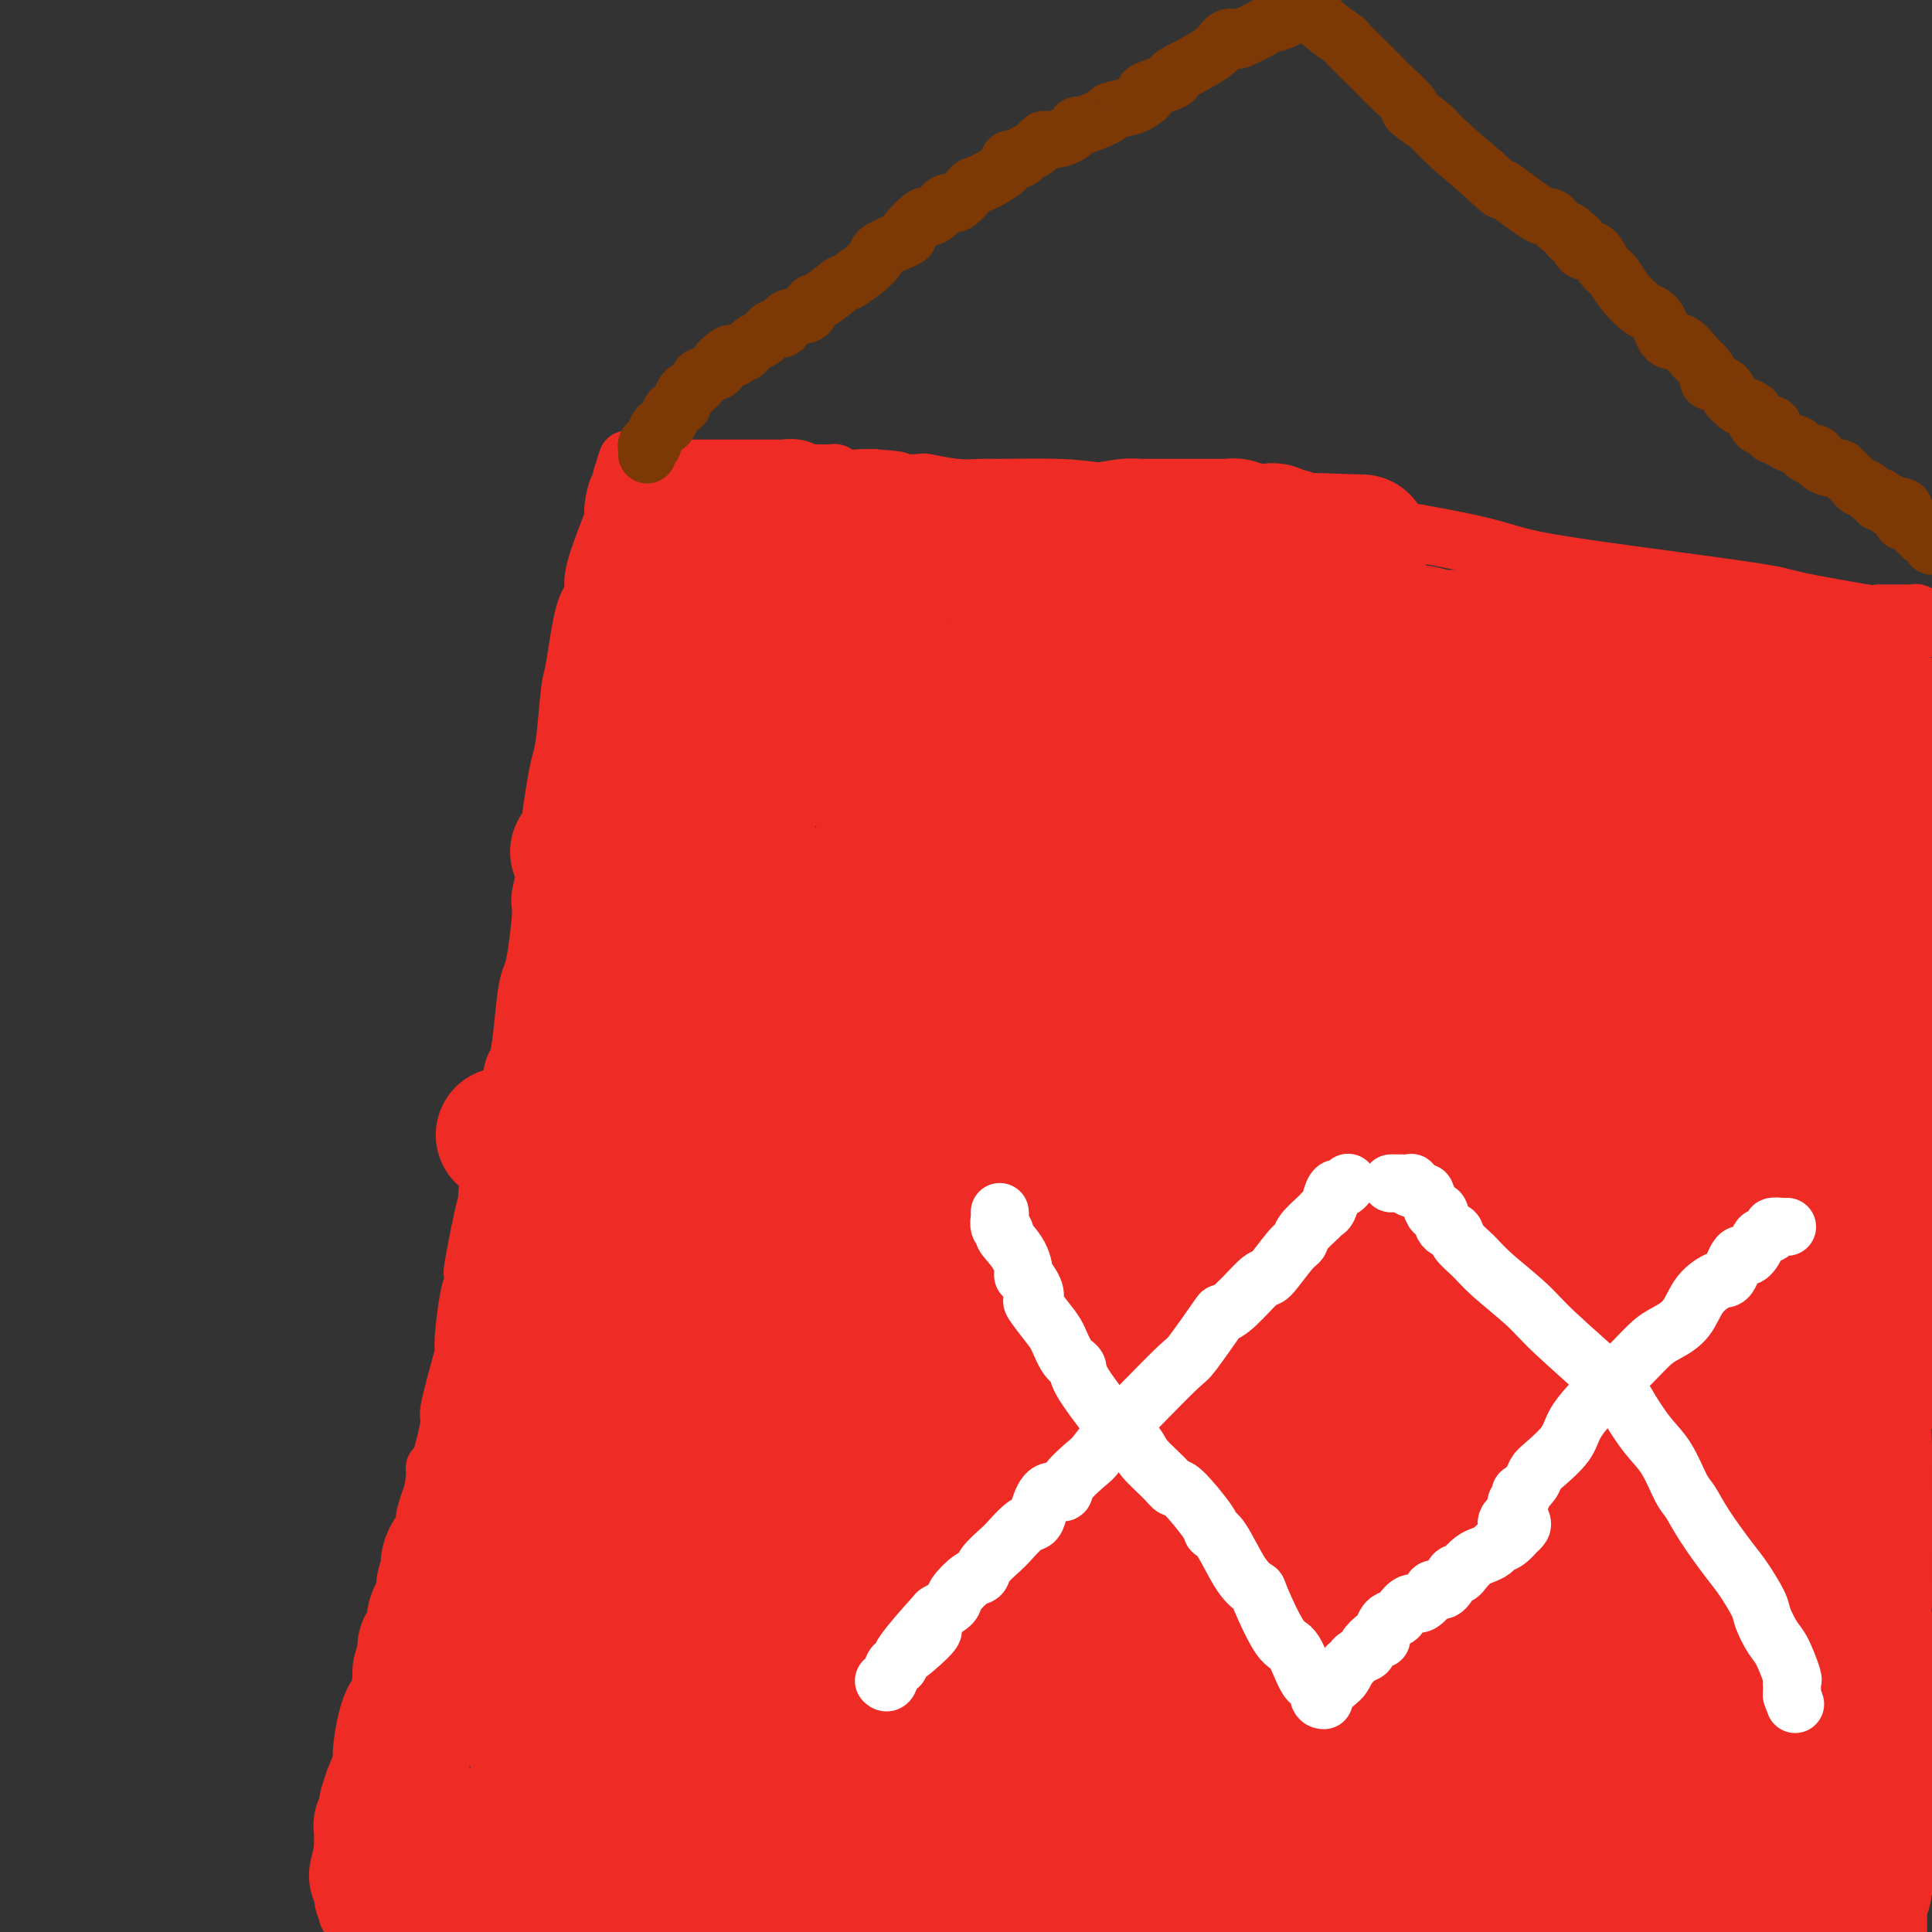 <svg viewBox='0 0 400 400' version='1.1' xmlns='http://www.w3.org/2000/svg' xmlns:xlink='http://www.w3.org/1999/xlink'><rect x="0" y="0" width="400" height="400" fill="#333333" stroke="none"/><g fill='none' stroke='#EE2B24' stroke-width='12' stroke-linecap='round' stroke-linejoin='round'><path d='M72,396c-0.016,0.435 -0.032,0.870 0,0c0.032,-0.870 0.112,-3.044 0,-4c-0.112,-0.956 -0.416,-0.694 0,-2c0.416,-1.306 1.551,-4.179 2,-6c0.449,-1.821 0.213,-2.590 0,-3c-0.213,-0.410 -0.404,-0.460 0,-3c0.404,-2.540 1.403,-7.568 2,-10c0.597,-2.432 0.793,-2.266 1,-3c0.207,-0.734 0.424,-2.369 1,-5c0.576,-2.631 1.511,-6.260 2,-8c0.489,-1.740 0.531,-1.591 1,-4c0.469,-2.409 1.364,-7.377 2,-9c0.636,-1.623 1.011,0.099 1,0c-0.011,-0.099 -0.409,-2.017 0,-4c0.409,-1.983 1.625,-4.029 2,-5c0.375,-0.971 -0.092,-0.866 0,-1c0.092,-0.134 0.742,-0.508 1,-2c0.258,-1.492 0.124,-4.100 0,-5c-0.124,-0.900 -0.240,-0.090 0,-1c0.240,-0.910 0.834,-3.541 1,-5c0.166,-1.459 -0.098,-1.746 0,-2c0.098,-0.254 0.556,-0.475 1,-2c0.444,-1.525 0.874,-4.353 1,-6c0.126,-1.647 -0.051,-2.114 0,-2c0.051,0.114 0.329,0.809 1,-1c0.671,-1.809 1.734,-6.121 2,-8c0.266,-1.879 -0.266,-1.326 0,-3c0.266,-1.674 1.328,-5.576 2,-8c0.672,-2.424 0.953,-3.371 1,-4c0.047,-0.629 -0.141,-0.938 0,-3c0.141,-2.062 0.612,-5.875 1,-8c0.388,-2.125 0.694,-2.563 1,-3'/><path d='M98,266c3.919,-20.171 0.716,-5.600 0,-3c-0.716,2.600 1.055,-6.773 2,-11c0.945,-4.227 1.065,-3.308 1,-3c-0.065,0.308 -0.316,0.005 0,-3c0.316,-3.005 1.198,-8.711 2,-11c0.802,-2.289 1.524,-1.162 2,-3c0.476,-1.838 0.705,-6.642 1,-9c0.295,-2.358 0.656,-2.270 1,-3c0.344,-0.730 0.671,-2.276 1,-5c0.329,-2.724 0.661,-6.625 1,-9c0.339,-2.375 0.687,-3.225 1,-4c0.313,-0.775 0.592,-1.477 1,-4c0.408,-2.523 0.946,-6.867 1,-9c0.054,-2.133 -0.375,-2.054 0,-4c0.375,-1.946 1.553,-5.917 2,-8c0.447,-2.083 0.161,-2.276 0,-3c-0.161,-0.724 -0.198,-1.977 0,-4c0.198,-2.023 0.630,-4.816 1,-7c0.370,-2.184 0.679,-3.758 1,-5c0.321,-1.242 0.655,-2.153 1,-5c0.345,-2.847 0.703,-7.631 1,-10c0.297,-2.369 0.535,-2.322 1,-5c0.465,-2.678 1.158,-8.079 2,-11c0.842,-2.921 1.833,-3.360 2,-4c0.167,-0.640 -0.488,-1.479 0,-4c0.488,-2.521 2.121,-6.723 3,-9c0.879,-2.277 1.006,-2.627 1,-3c-0.006,-0.373 -0.145,-0.768 0,-2c0.145,-1.232 0.575,-3.299 1,-4c0.425,-0.701 0.845,-0.035 1,0c0.155,0.035 0.044,-0.561 0,-1c-0.044,-0.439 -0.022,-0.719 0,-1'/><path d='M129,99c1.713,-7.034 0.497,-2.621 0,-1c-0.497,1.621 -0.273,0.448 0,0c0.273,-0.448 0.595,-0.173 1,0c0.405,0.173 0.893,0.242 1,0c0.107,-0.242 -0.167,-0.797 0,-1c0.167,-0.203 0.776,-0.055 1,0c0.224,0.055 0.064,0.016 0,0c-0.064,-0.016 -0.032,-0.008 0,0'/><path d='M132,97c0.643,-0.309 0.750,-0.083 1,0c0.250,0.083 0.644,0.022 1,0c0.356,-0.022 0.673,-0.006 1,0c0.327,0.006 0.665,0.002 1,0c0.335,-0.002 0.667,-0.000 1,0c0.333,0.000 0.667,0.000 1,0c0.333,-0.000 0.667,-0.000 1,0c0.333,0.000 0.666,0.000 1,0c0.334,-0.000 0.668,-0.000 1,0c0.332,0.000 0.662,0.000 1,0c0.338,-0.000 0.682,-0.000 1,0c0.318,0.000 0.609,0.000 1,0c0.391,-0.000 0.884,-0.000 1,0c0.116,0.000 -0.143,0.000 0,0c0.143,-0.000 0.690,-0.000 1,0c0.310,0.000 0.383,0.000 1,0c0.617,-0.000 1.778,-0.000 2,0c0.222,0.000 -0.493,0.000 0,0c0.493,-0.000 2.196,-0.000 3,0c0.804,0.000 0.710,0.000 1,0c0.290,-0.000 0.964,-0.000 2,0c1.036,0.000 2.433,0.000 3,0c0.567,-0.000 0.305,-0.001 0,0c-0.305,0.001 -0.652,0.004 0,0c0.652,-0.004 2.304,-0.015 3,0c0.696,0.015 0.436,0.057 1,0c0.564,-0.057 1.954,-0.212 3,0c1.046,0.212 1.750,0.793 2,1c0.250,0.207 0.048,0.041 1,0c0.952,-0.041 3.059,0.041 4,0c0.941,-0.041 0.716,-0.207 1,0c0.284,0.207 1.076,0.786 2,1c0.924,0.214 1.978,0.061 3,0c1.022,-0.061 2.011,-0.031 3,0'/><path d='M181,99c8.195,0.532 4.181,0.860 4,1c-0.181,0.140 3.469,0.090 5,0c1.531,-0.090 0.944,-0.221 2,0c1.056,0.221 3.757,0.793 6,1c2.243,0.207 4.029,0.048 5,0c0.971,-0.048 1.127,0.014 4,0c2.873,-0.014 8.464,-0.103 12,0c3.536,0.103 5.019,0.400 11,1c5.981,0.600 16.461,1.504 22,2c5.539,0.496 6.136,0.584 15,2c8.864,1.416 25.994,4.159 35,6c9.006,1.841 9.889,2.781 16,4c6.111,1.219 17.449,2.719 27,4c9.551,1.281 17.313,2.343 21,3c3.687,0.657 3.297,0.908 9,2c5.703,1.092 17.497,3.025 22,4c4.503,0.975 1.715,0.993 1,1c-0.715,0.007 0.642,0.004 2,0'/><path d='M399,128c0.120,0.008 0.241,0.016 0,0c-0.241,-0.016 -0.843,-0.057 -1,0c-0.157,0.057 0.131,0.211 0,0c-0.131,-0.211 -0.679,-0.789 -1,-1c-0.321,-0.211 -0.413,-0.057 -1,0c-0.587,0.057 -1.668,0.015 -2,0c-0.332,-0.015 0.084,-0.004 0,0c-0.084,0.004 -0.667,0.001 -1,0c-0.333,-0.001 -0.415,-0.000 -1,0c-0.585,0.000 -1.672,0.000 -2,0c-0.328,-0.000 0.104,-0.000 0,0c-0.104,0.000 -0.744,0.000 -1,0c-0.256,-0.000 -0.128,-0.000 0,0'/><path d='M394,128c0.112,0.902 0.223,1.804 0,2c-0.223,0.196 -0.782,-0.314 -1,0c-0.218,0.314 -0.097,1.454 0,2c0.097,0.546 0.170,0.500 0,1c-0.170,0.500 -0.581,1.548 -1,2c-0.419,0.452 -0.844,0.310 -1,1c-0.156,0.690 -0.042,2.213 0,3c0.042,0.787 0.011,0.839 0,1c-0.011,0.161 -0.002,0.431 0,1c0.002,0.569 -0.002,1.436 0,2c0.002,0.564 0.012,0.826 0,1c-0.012,0.174 -0.045,0.260 0,1c0.045,0.740 0.170,2.135 0,3c-0.170,0.865 -0.634,1.198 0,2c0.634,0.802 2.366,2.071 3,3c0.634,0.929 0.170,1.519 0,2c-0.170,0.481 -0.046,0.854 0,2c0.046,1.146 0.012,3.066 0,4c-0.012,0.934 -0.003,0.881 0,1c0.003,0.119 0.001,0.409 0,1c-0.001,0.591 -0.000,1.484 0,2c0.000,0.516 0.000,0.655 0,1c-0.000,0.345 -0.000,0.895 0,2c0.000,1.105 0.000,2.766 0,3c-0.000,0.234 -0.000,-0.958 0,0c0.000,0.958 0.000,4.068 0,5c-0.000,0.932 -0.000,-0.312 0,0c0.000,0.312 0.000,2.180 0,3c-0.000,0.820 -0.000,0.593 0,1c0.000,0.407 0.000,1.449 0,2c-0.000,0.551 -0.000,0.610 0,1c0.000,0.390 0.000,1.111 0,2c-0.000,0.889 -0.000,1.944 0,3'/><path d='M394,188c0.230,7.939 -0.694,3.287 -1,2c-0.306,-1.287 0.005,0.790 0,2c-0.005,1.210 -0.328,1.551 -1,3c-0.672,1.449 -1.695,4.005 -2,6c-0.305,1.995 0.108,3.429 0,5c-0.108,1.571 -0.735,3.279 -1,5c-0.265,1.721 -0.166,3.455 0,5c0.166,1.545 0.399,2.903 0,5c-0.399,2.097 -1.431,4.934 -2,7c-0.569,2.066 -0.673,3.361 -1,5c-0.327,1.639 -0.875,3.624 -1,5c-0.125,1.376 0.173,2.145 0,4c-0.173,1.855 -0.817,4.795 -1,7c-0.183,2.205 0.096,3.675 0,5c-0.096,1.325 -0.565,2.506 -1,4c-0.435,1.494 -0.834,3.301 -1,5c-0.166,1.699 -0.097,3.291 0,5c0.097,1.709 0.222,3.535 0,5c-0.222,1.465 -0.792,2.569 -1,4c-0.208,1.431 -0.056,3.188 0,5c0.056,1.812 0.015,3.677 0,6c-0.015,2.323 -0.004,5.102 0,7c0.004,1.898 0.001,2.913 0,4c-0.001,1.087 -0.001,2.246 0,4c0.001,1.754 0.001,4.105 0,6c-0.001,1.895 -0.004,3.336 0,5c0.004,1.664 0.015,3.551 0,5c-0.015,1.449 -0.055,2.460 0,4c0.055,1.540 0.204,3.608 0,5c-0.204,1.392 -0.762,2.106 -1,3c-0.238,0.894 -0.155,1.967 0,3c0.155,1.033 0.382,2.027 0,3c-0.382,0.973 -1.374,1.925 -2,3c-0.626,1.075 -0.885,2.272 -1,3c-0.115,0.728 -0.086,0.986 0,2c0.086,1.014 0.230,2.784 0,4c-0.230,1.216 -0.832,1.880 -1,3c-0.168,1.120 0.099,2.698 0,4c-0.099,1.302 -0.566,2.330 -1,3c-0.434,0.670 -0.837,0.983 -1,2c-0.163,1.017 -0.085,2.739 0,4c0.085,1.261 0.177,2.060 0,3c-0.177,0.940 -0.625,2.022 -1,3c-0.375,0.978 -0.679,1.851 -1,3c-0.321,1.149 -0.661,2.575 -1,4'/><path d='M371,378c-1.345,6.795 -0.206,3.283 0,2c0.206,-1.283 -0.519,-0.338 -1,1c-0.481,1.338 -0.716,3.070 -1,5c-0.284,1.930 -0.615,4.058 -1,5c-0.385,0.942 -0.824,0.698 -1,2c-0.176,1.302 -0.088,4.151 0,7'/></g>
<g fill='none' stroke='#EE2B24' stroke-width='28' stroke-linecap='round' stroke-linejoin='round'><path d='M145,110c0.009,-0.054 0.018,-0.108 0,0c-0.018,0.108 -0.061,0.378 0,1c0.061,0.622 0.228,1.596 0,2c-0.228,0.404 -0.850,0.238 -1,1c-0.150,0.762 0.171,2.452 0,3c-0.171,0.548 -0.834,-0.045 -1,0c-0.166,0.045 0.166,0.727 0,2c-0.166,1.273 -0.828,3.138 -1,4c-0.172,0.862 0.147,0.722 0,1c-0.147,0.278 -0.761,0.975 -1,2c-0.239,1.025 -0.102,2.376 0,3c0.102,0.624 0.171,0.519 0,1c-0.171,0.481 -0.582,1.548 -1,2c-0.418,0.452 -0.842,0.290 -1,1c-0.158,0.710 -0.049,2.291 0,3c0.049,0.709 0.037,0.547 0,1c-0.037,0.453 -0.100,1.522 0,2c0.100,0.478 0.365,0.365 0,1c-0.365,0.635 -1.358,2.018 -2,3c-0.642,0.982 -0.933,1.562 -1,2c-0.067,0.438 0.088,0.732 0,1c-0.088,0.268 -0.420,0.508 -1,1c-0.580,0.492 -1.409,1.235 -2,2c-0.591,0.765 -0.946,1.552 -1,2c-0.054,0.448 0.191,0.558 0,1c-0.191,0.442 -0.820,1.215 -1,2c-0.180,0.785 0.087,1.581 0,2c-0.087,0.419 -0.530,0.460 -1,1c-0.470,0.540 -0.967,1.579 -1,2c-0.033,0.421 0.398,0.224 0,1c-0.398,0.776 -1.626,2.526 -2,3c-0.374,0.474 0.107,-0.329 0,0c-0.107,0.329 -0.802,1.789 -1,3c-0.198,1.211 0.101,2.172 0,3c-0.101,0.828 -0.600,1.522 -1,2c-0.400,0.478 -0.700,0.739 -1,1'/><path d='M124,172c-2.547,5.946 -1.413,4.310 -1,4c0.413,-0.310 0.107,0.704 0,2c-0.107,1.296 -0.015,2.873 0,4c0.015,1.127 -0.049,1.804 0,2c0.049,0.196 0.209,-0.090 0,1c-0.209,1.090 -0.788,3.557 -1,5c-0.212,1.443 -0.057,1.861 0,2c0.057,0.139 0.015,-0.000 0,1c-0.015,1.000 -0.004,3.140 0,4c0.004,0.860 0.001,0.438 0,1c-0.001,0.562 -0.000,2.106 0,3c0.000,0.894 0.000,1.137 0,1c-0.000,-0.137 -0.000,-0.654 0,0c0.000,0.654 0.000,2.480 0,3c-0.000,0.520 -0.000,-0.265 0,0c0.000,0.265 0.000,1.580 0,2c-0.000,0.420 -0.000,-0.056 0,0c0.000,0.056 0.000,0.645 0,1c-0.000,0.355 -0.000,0.476 0,1c0.000,0.524 0.000,1.450 0,2c-0.000,0.550 -0.000,0.725 0,1c0.000,0.275 0.000,0.651 0,1c-0.000,0.349 -0.000,0.669 0,1c0.000,0.331 0.000,0.671 0,1c-0.000,0.329 -0.000,0.647 0,1c0.000,0.353 0.001,0.740 0,1c-0.001,0.260 -0.004,0.394 0,1c0.004,0.606 0.015,1.686 0,2c-0.015,0.314 -0.056,-0.136 0,0c0.056,0.136 0.208,0.859 0,1c-0.208,0.141 -0.778,-0.300 -1,0c-0.222,0.300 -0.097,1.340 0,2c0.097,0.660 0.166,0.940 0,1c-0.166,0.060 -0.567,-0.100 -1,0c-0.433,0.100 -0.899,0.458 -1,1c-0.101,0.542 0.161,1.266 0,2c-0.161,0.734 -0.747,1.477 -1,2c-0.253,0.523 -0.173,0.824 0,1c0.173,0.176 0.439,0.226 0,1c-0.439,0.774 -1.585,2.273 -2,3c-0.415,0.727 -0.100,0.684 0,1c0.100,0.316 -0.014,0.992 0,2c0.014,1.008 0.158,2.348 0,3c-0.158,0.652 -0.616,0.615 -1,1c-0.384,0.385 -0.692,1.193 -1,2'/><path d='M114,243c-1.172,4.245 -0.103,3.357 0,3c0.103,-0.357 -0.760,-0.184 -1,1c-0.240,1.184 0.143,3.380 0,4c-0.143,0.620 -0.813,-0.335 -1,0c-0.187,0.335 0.107,1.961 0,3c-0.107,1.039 -0.617,1.490 -1,2c-0.383,0.510 -0.639,1.078 -1,2c-0.361,0.922 -0.828,2.197 -1,3c-0.172,0.803 -0.050,1.133 0,2c0.050,0.867 0.027,2.269 0,3c-0.027,0.731 -0.058,0.790 0,1c0.058,0.210 0.204,0.569 0,1c-0.204,0.431 -0.759,0.932 -1,2c-0.241,1.068 -0.170,2.702 0,3c0.170,0.298 0.438,-0.739 0,0c-0.438,0.739 -1.580,3.253 -2,4c-0.420,0.747 -0.116,-0.273 0,0c0.116,0.273 0.045,1.840 0,3c-0.045,1.160 -0.064,1.915 0,2c0.064,0.085 0.211,-0.499 0,0c-0.211,0.499 -0.778,2.080 -1,3c-0.222,0.920 -0.097,1.179 0,1c0.097,-0.179 0.167,-0.797 0,0c-0.167,0.797 -0.571,3.010 -1,4c-0.429,0.990 -0.884,0.758 -1,1c-0.116,0.242 0.109,0.958 0,2c-0.109,1.042 -0.550,2.410 -1,3c-0.450,0.590 -0.909,0.402 -1,1c-0.091,0.598 0.187,1.982 0,3c-0.187,1.018 -0.838,1.672 -1,2c-0.162,0.328 0.164,0.331 0,1c-0.164,0.669 -0.818,2.003 -1,3c-0.182,0.997 0.109,1.656 0,2c-0.109,0.344 -0.617,0.372 -1,1c-0.383,0.628 -0.640,1.854 -1,3c-0.360,1.146 -0.822,2.211 -1,3c-0.178,0.789 -0.072,1.300 0,2c0.072,0.700 0.111,1.587 0,2c-0.111,0.413 -0.373,0.352 -1,1c-0.627,0.648 -1.618,2.005 -2,3c-0.382,0.995 -0.154,1.627 0,2c0.154,0.373 0.234,0.485 0,1c-0.234,0.515 -0.781,1.433 -1,2c-0.219,0.567 -0.109,0.784 0,1'/><path d='M92,329c-3.415,13.992 -0.954,5.972 0,3c0.954,-2.972 0.400,-0.896 0,0c-0.400,0.896 -0.646,0.611 -1,1c-0.354,0.389 -0.817,1.452 -1,2c-0.183,0.548 -0.086,0.582 0,1c0.086,0.418 0.163,1.219 0,2c-0.163,0.781 -0.565,1.543 -1,2c-0.435,0.457 -0.904,0.609 -1,1c-0.096,0.391 0.182,1.022 0,2c-0.182,0.978 -0.822,2.304 -1,3c-0.178,0.696 0.106,0.763 0,2c-0.106,1.237 -0.603,3.646 -1,5c-0.397,1.354 -0.693,1.654 -1,2c-0.307,0.346 -0.626,0.739 -1,2c-0.374,1.261 -0.803,3.389 -1,5c-0.197,1.611 -0.162,2.705 0,3c0.162,0.295 0.450,-0.209 0,1c-0.450,1.209 -1.637,4.131 -2,5c-0.363,0.869 0.099,-0.314 0,0c-0.099,0.314 -0.757,2.126 -1,3c-0.243,0.874 -0.069,0.809 0,1c0.069,0.191 0.033,0.639 0,1c-0.033,0.361 -0.061,0.636 0,1c0.061,0.364 0.213,0.818 0,1c-0.213,0.182 -0.789,0.091 -1,0c-0.211,-0.091 -0.057,-0.183 0,0c0.057,0.183 0.015,0.640 0,1c-0.015,0.360 -0.004,0.622 0,1c0.004,0.378 0.001,0.871 0,1c-0.001,0.129 -0.000,-0.106 0,0c0.000,0.106 0.000,0.554 0,1c-0.000,0.446 -0.000,0.889 0,1c0.000,0.111 0.000,-0.111 0,0c-0.000,0.111 -0.000,0.556 0,1'/><path d='M79,384c-2.011,8.459 -0.539,2.108 0,0c0.539,-2.108 0.144,0.027 0,1c-0.144,0.973 -0.039,0.785 0,1c0.039,0.215 0.011,0.835 0,1c-0.011,0.165 -0.004,-0.123 0,0c0.004,0.123 0.004,0.658 0,1c-0.004,0.342 -0.011,0.490 0,1c0.011,0.510 0.041,1.380 0,2c-0.041,0.620 -0.152,0.989 0,1c0.152,0.011 0.566,-0.337 1,0c0.434,0.337 0.887,1.358 1,2c0.113,0.642 -0.114,0.904 0,1c0.114,0.096 0.570,0.026 1,0c0.430,-0.026 0.835,-0.007 1,0c0.165,0.007 0.091,0.002 0,0c-0.091,-0.002 -0.198,-0.000 0,0c0.198,0.000 0.701,-0.000 1,0c0.299,0.000 0.396,0.001 1,0c0.604,-0.001 1.717,-0.004 2,0c0.283,0.004 -0.264,0.015 0,0c0.264,-0.015 1.339,-0.057 2,0c0.661,0.057 0.909,0.211 1,0c0.091,-0.211 0.024,-0.788 0,-1c-0.024,-0.212 -0.007,-0.061 0,0c0.007,0.061 0.003,0.030 0,0'/><path d='M90,394c1.575,0.000 1.014,0.000 1,0c-0.014,0.000 0.521,0.000 1,0c0.479,0.000 0.903,0.000 1,0c0.097,-0.000 -0.133,0.000 0,0c0.133,-0.000 0.627,0.000 1,0c0.373,0.000 0.623,0.000 1,0c0.377,0.000 0.879,0.000 1,0c0.121,0.000 -0.140,-0.000 0,0c0.140,0.000 0.682,0.000 1,0c0.318,0.000 0.414,0.000 1,0c0.586,0.000 1.663,0.000 2,0c0.337,0.000 -0.064,0.000 0,0c0.064,0.000 0.595,0.000 1,0c0.405,0.000 0.686,0.000 1,0c0.314,0.000 0.662,-0.000 1,0c0.338,0.000 0.668,-0.000 1,0c0.332,0.000 0.667,-0.000 1,0c0.333,0.000 0.663,-0.000 1,0c0.337,0.000 0.682,-0.000 1,0c0.318,0.000 0.609,-0.000 1,0c0.391,0.000 0.882,-0.000 1,0c0.118,0.000 -0.136,-0.000 0,0c0.136,0.000 0.664,-0.000 1,0c0.336,0.000 0.482,-0.000 1,0c0.518,0.000 1.409,-0.000 2,0c0.591,0.000 0.883,-0.000 1,0c0.117,0.000 0.058,0.000 0,0'/><path d='M114,394c3.914,0.001 1.699,0.003 1,0c-0.699,-0.003 0.117,-0.011 1,0c0.883,0.011 1.833,0.042 3,0c1.167,-0.042 2.550,-0.156 3,0c0.450,0.156 -0.034,0.581 2,1c2.034,0.419 6.587,0.830 9,1c2.413,0.170 2.687,0.098 3,0c0.313,-0.098 0.665,-0.224 2,0c1.335,0.224 3.654,0.796 5,1c1.346,0.204 1.719,0.041 2,0c0.281,-0.041 0.471,0.042 1,0c0.529,-0.042 1.397,-0.207 2,0c0.603,0.207 0.940,0.788 1,1c0.060,0.212 -0.156,0.056 0,0c0.156,-0.056 0.684,-0.011 1,0c0.316,0.011 0.419,-0.011 1,0c0.581,0.011 1.638,0.056 2,0c0.362,-0.056 0.027,-0.211 1,0c0.973,0.211 3.254,0.789 4,1c0.746,0.211 -0.044,0.057 0,0c0.044,-0.057 0.921,-0.015 2,0c1.079,0.015 2.361,0.004 3,0c0.639,-0.004 0.637,-0.001 1,0c0.363,0.001 1.091,0.000 2,0c0.909,-0.000 1.998,-0.000 3,0c1.002,0.000 1.918,0.000 3,0c1.082,-0.000 2.331,-0.000 3,0c0.669,0.000 0.756,0.000 1,0c0.244,-0.000 0.643,-0.000 2,0c1.357,0.000 3.673,0.000 5,0c1.327,-0.000 1.665,-0.000 2,0c0.335,0.000 0.669,0.000 2,0c1.331,-0.000 3.661,-0.000 5,0c1.339,0.000 1.688,0.000 2,0c0.312,-0.000 0.586,-0.000 2,0c1.414,0.000 3.969,0.000 5,0c1.031,-0.000 0.539,-0.000 1,0c0.461,0.000 1.875,0.000 3,0c1.125,-0.000 1.961,-0.000 2,0c0.039,0.000 -0.720,0.000 0,0c0.720,-0.000 2.920,-0.000 4,0c1.080,0.000 1.040,0.000 1,0'/><path d='M212,399c8.685,-0.000 3.398,-0.000 2,0c-1.398,0.000 1.095,0.001 2,0c0.905,-0.001 0.224,-0.004 1,0c0.776,0.004 3.010,0.015 4,0c0.990,-0.015 0.734,-0.057 1,0c0.266,0.057 1.052,0.211 2,0c0.948,-0.211 2.057,-0.789 3,-1c0.943,-0.211 1.719,-0.057 2,0c0.281,0.057 0.068,0.015 1,0c0.932,-0.015 3.009,-0.004 4,0c0.991,0.004 0.898,0.001 1,0c0.102,-0.001 0.401,-0.000 1,0c0.599,0.000 1.500,0.000 2,0c0.500,-0.000 0.599,0.000 1,0c0.401,-0.000 1.105,-0.000 2,0c0.895,0.000 1.983,0.001 2,0c0.017,-0.001 -1.036,-0.004 0,0c1.036,0.004 4.160,0.015 6,0c1.840,-0.015 2.397,-0.057 3,0c0.603,0.057 1.251,0.211 3,0c1.749,-0.211 4.599,-0.789 6,-1c1.401,-0.211 1.352,-0.057 2,0c0.648,0.057 1.992,0.015 3,0c1.008,-0.015 1.680,-0.004 2,0c0.320,0.004 0.287,0.002 1,0c0.713,-0.002 2.172,-0.004 3,0c0.828,0.004 1.026,0.015 1,0c-0.026,-0.015 -0.274,-0.057 1,0c1.274,0.057 4.072,0.211 5,0c0.928,-0.211 -0.013,-0.789 1,-1c1.013,-0.211 3.982,-0.057 5,0c1.018,0.057 0.087,0.015 1,0c0.913,-0.015 3.671,-0.004 5,0c1.329,0.004 1.230,0.001 1,0c-0.230,-0.001 -0.590,-0.000 0,0c0.590,0.000 2.131,0.000 3,0c0.869,-0.000 1.067,-0.000 1,0c-0.067,0.000 -0.397,0.000 0,0c0.397,-0.000 1.523,-0.000 2,0c0.477,0.000 0.306,0.000 1,0c0.694,-0.000 2.252,-0.000 3,0c0.748,0.000 0.685,0.000 1,0c0.315,-0.000 1.008,-0.000 2,0c0.992,0.000 2.283,0.000 3,0c0.717,-0.000 0.858,-0.000 1,0'/><path d='M309,396c14.995,-0.464 3.983,-0.124 1,0c-2.983,0.124 2.063,0.033 4,0c1.937,-0.033 0.764,-0.009 1,0c0.236,0.009 1.881,0.002 3,0c1.119,-0.002 1.713,-0.001 2,0c0.287,0.001 0.266,0.000 1,0c0.734,-0.000 2.224,0.000 3,0c0.776,-0.000 0.840,-0.001 1,0c0.160,0.001 0.418,0.004 2,0c1.582,-0.004 4.489,-0.015 6,0c1.511,0.015 1.626,0.057 2,0c0.374,-0.057 1.007,-0.211 3,0c1.993,0.211 5.345,0.788 7,1c1.655,0.212 1.614,0.058 3,0c1.386,-0.058 4.199,-0.020 6,0c1.801,0.020 2.592,0.022 3,0c0.408,-0.022 0.435,-0.066 1,0c0.565,0.066 1.667,0.244 2,0c0.333,-0.244 -0.104,-0.909 0,-1c0.104,-0.091 0.750,0.393 1,0c0.250,-0.393 0.104,-1.661 0,-2c-0.104,-0.339 -0.168,0.253 0,0c0.168,-0.253 0.566,-1.350 1,-2c0.434,-0.650 0.904,-0.853 1,-1c0.096,-0.147 -0.182,-0.240 0,-1c0.182,-0.760 0.823,-2.189 1,-3c0.177,-0.811 -0.110,-1.005 0,-2c0.110,-0.995 0.617,-2.793 1,-4c0.383,-1.207 0.642,-1.825 1,-2c0.358,-0.175 0.817,0.093 1,-1c0.183,-1.093 0.092,-3.546 0,-6'/><path d='M367,372c1.050,-4.315 0.175,-2.603 0,-2c-0.175,0.603 0.349,0.095 1,-2c0.651,-2.095 1.428,-5.779 2,-7c0.572,-1.221 0.941,0.020 1,-1c0.059,-1.020 -0.190,-4.300 0,-6c0.190,-1.700 0.819,-1.821 1,-2c0.181,-0.179 -0.087,-0.417 0,-2c0.087,-1.583 0.530,-4.512 1,-6c0.470,-1.488 0.967,-1.537 1,-2c0.033,-0.463 -0.397,-1.342 0,-3c0.397,-1.658 1.622,-4.094 2,-5c0.378,-0.906 -0.091,-0.281 0,-2c0.091,-1.719 0.742,-5.784 1,-8c0.258,-2.216 0.122,-2.585 0,-3c-0.122,-0.415 -0.229,-0.876 0,-3c0.229,-2.124 0.793,-5.910 1,-8c0.207,-2.090 0.056,-2.484 0,-3c-0.056,-0.516 -0.016,-1.155 0,-3c0.016,-1.845 0.008,-4.897 0,-7c-0.008,-2.103 -0.017,-3.259 0,-4c0.017,-0.741 0.061,-1.068 0,-3c-0.061,-1.932 -0.228,-5.470 0,-7c0.228,-1.530 0.849,-1.051 1,-2c0.151,-0.949 -0.170,-3.324 0,-5c0.170,-1.676 0.830,-2.652 1,-3c0.170,-0.348 -0.151,-0.069 0,-1c0.151,-0.931 0.772,-3.071 1,-4c0.228,-0.929 0.061,-0.648 0,-1c-0.061,-0.352 -0.016,-1.336 0,-3c0.016,-1.664 0.004,-4.007 0,-5c-0.004,-0.993 -0.001,-0.636 0,-2c0.001,-1.364 -0.001,-4.448 0,-6c0.001,-1.552 0.004,-1.571 0,-2c-0.004,-0.429 -0.015,-1.266 0,-3c0.015,-1.734 0.057,-4.363 0,-6c-0.057,-1.637 -0.211,-2.282 0,-3c0.211,-0.718 0.789,-1.509 1,-3c0.211,-1.491 0.057,-3.684 0,-5c-0.057,-1.316 -0.015,-1.757 0,-2c0.015,-0.243 0.004,-0.289 0,-2c-0.004,-1.711 -0.001,-5.088 0,-7c0.001,-1.912 0.000,-2.361 0,-3c-0.000,-0.639 -0.000,-1.468 0,-2c0.000,-0.532 0.000,-0.766 0,-1'/><path d='M382,212c0.774,-17.882 0.207,-6.588 0,-3c-0.207,3.588 -0.056,-0.531 0,-2c0.056,-1.469 0.015,-0.288 0,-1c-0.015,-0.712 -0.004,-3.316 0,-4c0.004,-0.684 0.001,0.553 0,0c-0.001,-0.553 -0.000,-2.897 0,-4c0.000,-1.103 0.000,-0.965 0,-1c-0.000,-0.035 -0.000,-0.245 0,-1c0.000,-0.755 0.000,-2.057 0,-3c-0.000,-0.943 -0.000,-1.526 0,-2c0.000,-0.474 0.000,-0.839 0,-2c-0.000,-1.161 -0.000,-3.118 0,-4c0.000,-0.882 0.000,-0.688 0,-1c-0.000,-0.312 -0.000,-1.130 0,-2c0.000,-0.870 0.000,-1.791 0,-3c-0.000,-1.209 -0.000,-2.704 0,-3c0.000,-0.296 0.000,0.607 0,0c-0.000,-0.607 -0.000,-2.725 0,-4c0.000,-1.275 0.000,-1.707 0,-2c-0.000,-0.293 -0.000,-0.447 0,-1c0.000,-0.553 0.000,-1.506 0,-2c-0.000,-0.494 -0.000,-0.530 0,-1c0.000,-0.470 0.000,-1.373 0,-2c0.000,-0.627 -0.000,-0.976 0,-1c0.000,-0.024 -0.000,0.278 0,0c0.000,-0.278 -0.000,-1.135 0,-2c0.000,-0.865 -0.000,-1.738 0,-2c0.000,-0.262 -0.000,0.088 0,0c0.000,-0.088 -0.000,-0.615 0,-1c0.000,-0.385 -0.000,-0.629 0,-1c0.000,-0.371 -0.000,-0.869 0,-1c0.000,-0.131 -0.000,0.106 0,0c0.000,-0.106 -0.000,-0.553 0,-1c0.000,-0.447 -0.000,-0.892 0,-1c0.000,-0.108 -0.000,0.122 0,0c0.000,-0.122 -0.000,-0.596 0,-1c0.000,-0.404 -0.000,-0.737 0,-1c0.000,-0.263 -0.000,-0.455 0,-1c0.000,-0.545 -0.000,-1.441 0,-2c0.000,-0.559 0.000,-0.779 0,-1'/><path d='M382,148c0.004,-10.079 0.015,-3.278 0,-1c-0.015,2.278 -0.057,0.033 0,-1c0.057,-1.033 0.211,-0.855 0,-1c-0.211,-0.145 -0.789,-0.612 -1,-1c-0.211,-0.388 -0.057,-0.696 0,-1c0.057,-0.304 0.015,-0.604 0,-1c-0.015,-0.396 -0.003,-0.890 0,-1c0.003,-0.110 -0.002,0.163 0,0c0.002,-0.163 0.012,-0.762 0,-1c-0.012,-0.238 -0.044,-0.116 0,0c0.044,0.116 0.165,0.227 0,0c-0.165,-0.227 -0.618,-0.793 -1,-1c-0.382,-0.207 -0.695,-0.055 -1,0c-0.305,0.055 -0.602,0.015 -1,0c-0.398,-0.015 -0.898,-0.004 -1,0c-0.102,0.004 0.194,0.001 0,0c-0.194,-0.001 -0.876,-0.000 -1,0c-0.124,0.000 0.312,0.000 0,0c-0.312,-0.000 -1.370,0.000 -2,0c-0.630,-0.000 -0.831,-0.000 -1,0c-0.169,0.000 -0.305,0.001 -1,0c-0.695,-0.001 -1.949,-0.003 -3,0c-1.051,0.003 -1.898,0.012 -3,0c-1.102,-0.012 -2.457,-0.046 -4,0c-1.543,0.046 -3.273,0.171 -5,0c-1.727,-0.171 -3.451,-0.637 -5,-1c-1.549,-0.363 -2.923,-0.623 -4,-1c-1.077,-0.377 -1.858,-0.872 -3,-1c-1.142,-0.128 -2.646,0.110 -4,0c-1.354,-0.110 -2.557,-0.568 -4,-1c-1.443,-0.432 -3.127,-0.838 -4,-1c-0.873,-0.162 -0.937,-0.081 -1,0'/><path d='M332,134c-7.972,-1.000 -3.903,-0.999 -3,-1c0.903,-0.001 -1.359,-0.004 -3,0c-1.641,0.004 -2.662,0.015 -4,0c-1.338,-0.015 -2.993,-0.057 -4,0c-1.007,0.057 -1.365,0.211 -2,0c-0.635,-0.211 -1.547,-0.789 -3,-1c-1.453,-0.211 -3.448,-0.057 -4,0c-0.552,0.057 0.339,0.015 0,0c-0.339,-0.015 -1.909,-0.003 -3,0c-1.091,0.003 -1.705,-0.003 -2,0c-0.295,0.003 -0.273,0.016 -1,0c-0.727,-0.016 -2.202,-0.061 -3,0c-0.798,0.061 -0.917,0.227 -2,0c-1.083,-0.227 -3.129,-0.849 -4,-1c-0.871,-0.151 -0.568,0.167 -2,0c-1.432,-0.167 -4.599,-0.819 -6,-1c-1.401,-0.181 -1.037,0.110 -3,0c-1.963,-0.110 -6.253,-0.622 -8,-1c-1.747,-0.378 -0.952,-0.622 -3,-1c-2.048,-0.378 -6.940,-0.888 -9,-1c-2.060,-0.112 -1.287,0.176 -3,0c-1.713,-0.176 -5.913,-0.817 -8,-1c-2.087,-0.183 -2.060,0.090 -3,0c-0.940,-0.090 -2.847,-0.545 -4,-1c-1.153,-0.455 -1.553,-0.909 -2,-1c-0.447,-0.091 -0.940,0.183 -2,0c-1.060,-0.183 -2.686,-0.821 -4,-1c-1.314,-0.179 -2.315,0.103 -3,0c-0.685,-0.103 -1.052,-0.591 -3,-1c-1.948,-0.409 -5.476,-0.739 -7,-1c-1.524,-0.261 -1.045,-0.454 -3,-1c-1.955,-0.546 -6.344,-1.444 -9,-2c-2.656,-0.556 -3.578,-0.769 -4,-1c-0.422,-0.231 -0.343,-0.478 -3,-1c-2.657,-0.522 -8.051,-1.317 -11,-2c-2.949,-0.683 -3.453,-1.254 -4,-2c-0.547,-0.746 -1.139,-1.668 -3,-2c-1.861,-0.332 -4.993,-0.075 -6,0c-1.007,0.075 0.112,-0.031 0,0c-0.112,0.031 -1.453,0.201 -2,0c-0.547,-0.201 -0.299,-0.772 0,-1c0.299,-0.228 0.650,-0.114 1,0'/><path d='M180,109c-10.422,-2.691 -1.976,-0.917 1,0c2.976,0.917 0.484,0.978 0,1c-0.484,0.022 1.041,0.006 2,0c0.959,-0.006 1.351,-0.002 2,0c0.649,0.002 1.555,0.000 2,0c0.445,-0.000 0.427,-0.000 1,0c0.573,0.000 1.735,0.000 3,0c1.265,-0.000 2.632,-0.000 3,0c0.368,0.000 -0.264,0.000 1,0c1.264,-0.000 4.423,-0.000 6,0c1.577,0.000 1.571,0.000 2,0c0.429,-0.000 1.293,-0.000 3,0c1.707,0.000 4.256,0.001 6,0c1.744,-0.001 2.684,-0.004 3,0c0.316,0.004 0.007,0.015 2,0c1.993,-0.015 6.288,-0.057 8,0c1.712,0.057 0.841,0.211 2,0c1.159,-0.211 4.349,-0.789 6,-1c1.651,-0.211 1.762,-0.057 2,0c0.238,0.057 0.604,0.015 2,0c1.396,-0.015 3.822,-0.004 5,0c1.178,0.004 1.110,0.001 1,0c-0.110,-0.001 -0.261,-0.000 1,0c1.261,0.000 3.932,-0.001 5,0c1.068,0.001 0.531,0.004 1,0c0.469,-0.004 1.943,-0.015 3,0c1.057,0.015 1.697,0.057 2,0c0.303,-0.057 0.270,-0.211 1,0c0.730,0.211 2.222,0.788 3,1c0.778,0.212 0.842,0.061 1,0c0.158,-0.061 0.409,-0.031 1,0c0.591,0.031 1.524,0.065 2,0c0.476,-0.065 0.497,-0.228 1,0c0.503,0.228 1.487,0.846 2,1c0.513,0.154 0.553,-0.155 1,0c0.447,0.155 1.300,0.774 2,1c0.700,0.226 1.245,0.061 2,0c0.755,-0.061 1.718,-0.016 2,0c0.282,0.016 -0.116,0.004 0,0c0.116,-0.004 0.748,-0.001 1,0c0.252,0.001 0.126,0.001 0,0'/><path d='M274,112c14.963,0.465 5.369,0.129 0,0c-5.369,-0.129 -6.515,-0.050 -8,0c-1.485,0.050 -3.311,0.070 -6,0c-2.689,-0.070 -6.243,-0.229 -9,0c-2.757,0.229 -4.718,0.846 -7,1c-2.282,0.154 -4.886,-0.155 -6,0c-1.114,0.155 -0.737,0.774 -2,1c-1.263,0.226 -4.166,0.061 -6,0c-1.834,-0.061 -2.598,-0.016 -4,0c-1.402,0.016 -3.443,0.004 -5,0c-1.557,-0.004 -2.631,-0.001 -3,0c-0.369,0.001 -0.033,0.000 -1,0c-0.967,-0.000 -3.238,-0.000 -5,0c-1.762,0.000 -3.014,0.000 -5,0c-1.986,-0.000 -4.705,-0.000 -6,0c-1.295,0.000 -1.165,0.000 -2,0c-0.835,-0.000 -2.636,-0.000 -4,0c-1.364,0.000 -2.291,0.000 -3,0c-0.709,-0.000 -1.199,-0.000 -2,0c-0.801,0.000 -1.914,0.000 -3,0c-1.086,-0.000 -2.147,-0.000 -3,0c-0.853,0.000 -1.498,0.000 -2,0c-0.502,-0.000 -0.860,-0.000 -1,0c-0.140,0.000 -0.064,0.000 0,0c0.064,-0.000 0.114,-0.000 0,0c-0.114,0.000 -0.391,0.000 -1,0c-0.609,-0.000 -1.548,-0.000 -2,0c-0.452,0.000 -0.415,0.000 -1,0c-0.585,-0.000 -1.792,-0.000 -2,0c-0.208,0.000 0.583,0.000 0,0c-0.583,0.000 -2.542,0.000 -3,0c-0.458,0.000 0.583,0.000 0,0c-0.583,0.000 -2.792,0.000 -5,0'/><path d='M167,114c-16.972,0.310 -5.903,0.086 -2,0c3.903,-0.086 0.639,-0.034 -1,0c-1.639,0.034 -1.651,0.051 -2,0c-0.349,-0.051 -1.033,-0.169 -1,0c0.033,0.169 0.783,0.627 1,1c0.217,0.373 -0.100,0.663 0,1c0.100,0.337 0.615,0.722 1,1c0.385,0.278 0.639,0.450 1,1c0.361,0.550 0.829,1.480 1,2c0.171,0.520 0.046,0.631 0,1c-0.046,0.369 -0.012,0.994 0,2c0.012,1.006 0.001,2.391 0,3c-0.001,0.609 0.006,0.442 0,1c-0.006,0.558 -0.025,1.843 0,3c0.025,1.157 0.096,2.188 0,3c-0.096,0.812 -0.358,1.405 -1,3c-0.642,1.595 -1.665,4.194 -2,6c-0.335,1.806 0.016,2.821 0,3c-0.016,0.179 -0.400,-0.479 -1,1c-0.600,1.479 -1.418,5.095 -2,7c-0.582,1.905 -0.929,2.100 -1,2c-0.071,-0.100 0.134,-0.496 0,1c-0.134,1.496 -0.608,4.885 -1,6c-0.392,1.115 -0.701,-0.043 -1,1c-0.299,1.043 -0.588,4.287 -1,6c-0.412,1.713 -0.947,1.895 -1,2c-0.053,0.105 0.375,0.133 0,1c-0.375,0.867 -1.554,2.573 -2,4c-0.446,1.427 -0.158,2.577 0,3c0.158,0.423 0.188,0.121 0,1c-0.188,0.879 -0.594,2.940 -1,5'/><path d='M151,185c-2.121,7.931 -0.424,1.760 0,1c0.424,-0.760 -0.427,3.893 -1,6c-0.573,2.107 -0.870,1.667 -1,2c-0.130,0.333 -0.094,1.437 0,3c0.094,1.563 0.246,3.585 0,5c-0.246,1.415 -0.889,2.224 -1,3c-0.111,0.776 0.310,1.518 0,3c-0.310,1.482 -1.353,3.703 -2,5c-0.647,1.297 -0.899,1.668 -1,2c-0.101,0.332 -0.052,0.625 0,2c0.052,1.375 0.106,3.834 0,5c-0.106,1.166 -0.371,1.041 -1,2c-0.629,0.959 -1.623,3.003 -2,4c-0.377,0.997 -0.139,0.949 0,1c0.139,0.051 0.178,0.202 0,1c-0.178,0.798 -0.573,2.243 -1,3c-0.427,0.757 -0.888,0.826 -1,1c-0.112,0.174 0.124,0.453 0,1c-0.124,0.547 -0.606,1.363 -1,2c-0.394,0.637 -0.698,1.095 -1,2c-0.302,0.905 -0.602,2.255 -1,3c-0.398,0.745 -0.893,0.883 -1,1c-0.107,0.117 0.174,0.214 0,1c-0.174,0.786 -0.803,2.262 -1,3c-0.197,0.738 0.039,0.738 0,1c-0.039,0.262 -0.354,0.785 -1,2c-0.646,1.215 -1.622,3.121 -2,4c-0.378,0.879 -0.158,0.729 0,1c0.158,0.271 0.252,0.962 0,2c-0.252,1.038 -0.851,2.423 -1,3c-0.149,0.577 0.152,0.344 0,1c-0.152,0.656 -0.759,2.200 -1,3c-0.241,0.800 -0.117,0.857 0,1c0.117,0.143 0.228,0.371 0,1c-0.228,0.629 -0.793,1.660 -1,2c-0.207,0.340 -0.055,-0.011 0,0c0.055,0.011 0.015,0.384 0,1c-0.015,0.616 -0.004,1.474 0,2c0.004,0.526 0.001,0.721 0,1c-0.001,0.279 -0.000,0.642 0,1c0.000,0.358 0.000,0.712 0,1c-0.000,0.288 -0.000,0.510 0,1c0.000,0.490 0.000,1.247 0,2c-0.000,0.753 -0.000,1.501 0,2c0.000,0.499 0.000,0.750 0,1'/><path d='M129,280c-0.464,4.462 -0.124,2.617 0,2c0.124,-0.617 0.033,-0.004 0,1c-0.033,1.004 -0.009,2.401 0,3c0.009,0.599 0.002,0.399 0,1c-0.002,0.601 -0.000,2.003 0,3c0.000,0.997 -0.000,1.590 0,2c0.000,0.410 0.002,0.635 0,1c-0.002,0.365 -0.008,0.868 0,2c0.008,1.132 0.030,2.893 0,4c-0.030,1.107 -0.113,1.561 0,2c0.113,0.439 0.423,0.864 0,2c-0.423,1.136 -1.577,2.985 -2,4c-0.423,1.015 -0.114,1.196 0,2c0.114,0.804 0.031,2.230 0,3c-0.031,0.770 -0.012,0.884 0,1c0.012,0.116 0.017,0.234 0,1c-0.017,0.766 -0.056,2.181 0,3c0.056,0.819 0.207,1.041 0,1c-0.207,-0.041 -0.774,-0.347 -1,0c-0.226,0.347 -0.112,1.345 0,2c0.112,0.655 0.224,0.965 0,1c-0.224,0.035 -0.782,-0.207 -1,0c-0.218,0.207 -0.096,0.863 0,1c0.096,0.137 0.166,-0.244 0,0c-0.166,0.244 -0.568,1.114 -1,2c-0.432,0.886 -0.893,1.788 -1,2c-0.107,0.212 0.139,-0.267 0,0c-0.139,0.267 -0.663,1.281 -1,2c-0.337,0.719 -0.488,1.143 -1,2c-0.512,0.857 -1.384,2.146 -2,3c-0.616,0.854 -0.974,1.273 -1,2c-0.026,0.727 0.280,1.762 0,4c-0.280,2.238 -1.146,5.678 -2,9c-0.854,3.322 -1.697,6.526 -2,10c-0.303,3.474 -0.067,7.217 0,9c0.067,1.783 -0.035,1.605 0,3c0.035,1.395 0.206,4.363 0,7c-0.206,2.637 -0.790,4.941 -1,6c-0.210,1.059 -0.046,0.871 0,1c0.046,0.129 -0.026,0.573 0,1c0.026,0.427 0.150,0.836 0,1c-0.150,0.164 -0.575,0.082 -1,0'/><path d='M112,386c-2.118,7.524 -3.912,-0.166 -5,-3c-1.088,-2.834 -1.471,-0.811 -2,0c-0.529,0.811 -1.205,0.410 -2,0c-0.795,-0.410 -1.708,-0.828 -2,-1c-0.292,-0.172 0.038,-0.099 0,0c-0.038,0.099 -0.444,0.222 -1,0c-0.556,-0.222 -1.260,-0.791 -2,-1c-0.740,-0.209 -1.514,-0.060 -2,0c-0.486,0.060 -0.684,0.031 -1,0c-0.316,-0.031 -0.750,-0.064 -1,0c-0.250,0.064 -0.316,0.224 0,0c0.316,-0.224 1.014,-0.834 2,-1c0.986,-0.166 2.260,0.110 4,0c1.740,-0.110 3.946,-0.607 6,-1c2.054,-0.393 3.957,-0.683 6,-1c2.043,-0.317 4.225,-0.661 6,-1c1.775,-0.339 3.141,-0.673 5,-1c1.859,-0.327 4.211,-0.648 6,-1c1.789,-0.352 3.016,-0.735 4,-1c0.984,-0.265 1.725,-0.414 3,-1c1.275,-0.586 3.084,-1.611 4,-2c0.916,-0.389 0.939,-0.143 1,0c0.061,0.143 0.160,0.184 0,0c-0.160,-0.184 -0.580,-0.592 -1,-1'/><path d='M140,370c6.747,-1.855 1.615,-0.991 -1,-1c-2.615,-0.009 -2.713,-0.889 -3,-1c-0.287,-0.111 -0.764,0.549 -2,0c-1.236,-0.549 -3.232,-2.306 -5,-3c-1.768,-0.694 -3.310,-0.324 -6,-1c-2.690,-0.676 -6.528,-2.400 -8,-3c-1.472,-0.600 -0.576,-0.078 -1,0c-0.424,0.078 -2.166,-0.288 -3,-1c-0.834,-0.712 -0.759,-1.771 -1,-2c-0.241,-0.229 -0.800,0.373 -1,0c-0.200,-0.373 -0.043,-1.722 0,-2c0.043,-0.278 -0.028,0.516 0,-1c0.028,-1.516 0.153,-5.343 0,-7c-0.153,-1.657 -0.586,-1.143 0,-4c0.586,-2.857 2.191,-9.085 3,-12c0.809,-2.915 0.821,-2.516 1,-6c0.179,-3.484 0.525,-10.849 1,-14c0.475,-3.151 1.079,-2.087 2,-5c0.921,-2.913 2.160,-9.803 3,-13c0.840,-3.197 1.283,-2.701 2,-5c0.717,-2.299 1.709,-7.393 2,-10c0.291,-2.607 -0.118,-2.727 0,-4c0.118,-1.273 0.764,-3.697 1,-5c0.236,-1.303 0.063,-1.483 0,-2c-0.063,-0.517 -0.017,-1.369 0,-2c0.017,-0.631 0.005,-1.041 0,-1c-0.005,0.041 -0.001,0.533 0,1c0.001,0.467 0.000,0.910 0,1c-0.000,0.090 0.000,-0.171 0,0c-0.000,0.171 -0.001,0.775 0,1c0.001,0.225 0.004,0.073 0,0c-0.004,-0.073 -0.015,-0.067 0,1c0.015,1.067 0.056,3.193 0,4c-0.056,0.807 -0.207,0.294 0,1c0.207,0.706 0.774,2.630 1,4c0.226,1.370 0.113,2.185 0,3'/><path d='M125,281c0.152,2.444 0.033,1.055 0,2c-0.033,0.945 0.019,4.223 0,6c-0.019,1.777 -0.109,2.054 0,2c0.109,-0.054 0.419,-0.438 0,2c-0.419,2.438 -1.565,7.698 -2,10c-0.435,2.302 -0.159,1.647 0,3c0.159,1.353 0.200,4.715 0,7c-0.200,2.285 -0.642,3.493 -1,4c-0.358,0.507 -0.631,0.313 -1,2c-0.369,1.687 -0.835,5.256 -1,7c-0.165,1.744 -0.030,1.665 0,2c0.030,0.335 -0.044,1.085 0,2c0.044,0.915 0.208,1.995 0,3c-0.208,1.005 -0.788,1.936 -1,2c-0.212,0.064 -0.057,-0.740 0,0c0.057,0.740 0.015,3.024 0,4c-0.015,0.976 -0.004,0.646 0,1c0.004,0.354 -0.000,1.393 0,2c0.000,0.607 0.005,0.782 0,1c-0.005,0.218 -0.018,0.478 0,1c0.018,0.522 0.069,1.305 0,2c-0.069,0.695 -0.257,1.301 0,2c0.257,0.699 0.960,1.492 1,2c0.040,0.508 -0.583,0.732 0,1c0.583,0.268 2.371,0.579 3,1c0.629,0.421 0.099,0.953 0,1c-0.099,0.047 0.232,-0.390 1,0c0.768,0.390 1.972,1.609 3,2c1.028,0.391 1.879,-0.045 2,0c0.121,0.045 -0.490,0.572 1,1c1.490,0.428 5.081,0.759 6,1c0.919,0.241 -0.833,0.393 0,1c0.833,0.607 4.251,1.670 6,2c1.749,0.330 1.831,-0.071 2,0c0.169,0.071 0.427,0.615 2,1c1.573,0.385 4.463,0.611 6,1c1.537,0.389 1.721,0.941 2,1c0.279,0.059 0.652,-0.377 2,0c1.348,0.377 3.669,1.565 5,2c1.331,0.435 1.672,0.117 2,0c0.328,-0.117 0.645,-0.031 2,0c1.355,0.031 3.749,0.008 5,0c1.251,-0.008 1.357,-0.002 2,0c0.643,0.002 1.821,0.001 3,0'/><path d='M175,365c5.299,0.773 2.048,0.207 1,0c-1.048,-0.207 0.109,-0.055 1,0c0.891,0.055 1.518,0.014 2,0c0.482,-0.014 0.819,0.000 1,0c0.181,-0.000 0.208,-0.015 1,0c0.792,0.015 2.351,0.061 3,0c0.649,-0.061 0.389,-0.227 1,0c0.611,0.227 2.094,0.849 4,1c1.906,0.151 4.234,-0.170 6,0c1.766,0.170 2.970,0.829 3,1c0.030,0.171 -1.113,-0.146 0,0c1.113,0.146 4.482,0.756 6,1c1.518,0.244 1.185,0.122 2,0c0.815,-0.122 2.777,-0.243 4,0c1.223,0.243 1.707,0.849 2,1c0.293,0.151 0.396,-0.152 2,0c1.604,0.152 4.711,0.759 6,1c1.289,0.241 0.761,0.117 1,0c0.239,-0.117 1.245,-0.228 3,0c1.755,0.228 4.260,0.793 6,1c1.740,0.207 2.713,0.055 3,0c0.287,-0.055 -0.114,-0.015 1,0c1.114,0.015 3.744,0.004 5,0c1.256,-0.004 1.137,-0.001 2,0c0.863,0.001 2.706,0.000 3,0c0.294,-0.000 -0.961,-0.000 -4,0c-3.039,0.000 -7.860,0.000 -11,0c-3.140,-0.000 -4.598,-0.000 -7,0c-2.402,0.000 -5.747,0.000 -9,0c-3.253,-0.000 -6.414,-0.000 -9,0c-2.586,0.000 -4.596,0.000 -6,0c-1.404,-0.000 -2.202,-0.000 -3,0'/><path d='M195,371c-8.379,-0.004 -4.827,-0.015 -4,0c0.827,0.015 -1.070,0.057 -2,0c-0.930,-0.057 -0.892,-0.211 -1,0c-0.108,0.211 -0.364,0.788 -1,1c-0.636,0.212 -1.654,0.061 -2,0c-0.346,-0.061 -0.020,-0.031 0,0c0.020,0.031 -0.264,0.065 -1,0c-0.736,-0.065 -1.922,-0.228 -3,0c-1.078,0.228 -2.047,0.846 -3,1c-0.953,0.154 -1.891,-0.155 -3,0c-1.109,0.155 -2.389,0.774 -3,1c-0.611,0.226 -0.552,0.061 -1,0c-0.448,-0.061 -1.403,-0.016 -2,0c-0.597,0.016 -0.837,0.004 -1,0c-0.163,-0.004 -0.248,-0.001 -1,0c-0.752,0.001 -2.170,0.000 -3,0c-0.830,-0.000 -1.071,-0.000 -2,0c-0.929,0.000 -2.546,-0.000 -5,0c-2.454,0.000 -5.745,0.000 -8,0c-2.255,-0.000 -3.474,-0.000 -5,0c-1.526,0.000 -3.360,0.001 -5,0c-1.640,-0.001 -3.087,-0.004 -5,0c-1.913,0.004 -4.292,0.016 -6,0c-1.708,-0.016 -2.745,-0.062 -2,0c0.745,0.062 3.274,0.230 4,0c0.726,-0.230 -0.350,-0.857 6,0c6.350,0.857 20.125,3.199 28,4c7.875,0.801 9.851,0.062 11,0c1.149,-0.062 1.471,0.554 7,1c5.529,0.446 16.264,0.723 27,1'/><path d='M209,380c13.449,1.154 6.572,1.038 8,1c1.428,-0.038 11.161,0.001 17,0c5.839,-0.001 7.785,-0.043 9,0c1.215,0.043 1.699,0.169 6,0c4.301,-0.169 12.419,-0.634 16,-1c3.581,-0.366 2.625,-0.633 4,-1c1.375,-0.367 5.081,-0.834 7,-1c1.919,-0.166 2.050,-0.030 3,0c0.950,0.030 2.720,-0.047 4,0c1.280,0.047 2.071,0.219 3,0c0.929,-0.219 1.997,-0.829 3,-1c1.003,-0.171 1.941,0.098 3,0c1.059,-0.098 2.239,-0.561 4,-1c1.761,-0.439 4.101,-0.853 5,-1c0.899,-0.147 0.355,-0.025 1,0c0.645,0.025 2.477,-0.046 3,0c0.523,0.046 -0.264,0.208 0,0c0.264,-0.208 1.580,-0.788 3,-1c1.420,-0.212 2.946,-0.057 4,0c1.054,0.057 1.637,0.015 3,0c1.363,-0.015 3.505,-0.004 5,0c1.495,0.004 2.342,0.001 3,0c0.658,-0.001 1.128,-0.000 2,0c0.872,0.000 2.145,-0.000 3,0c0.855,0.000 1.291,0.001 2,0c0.709,-0.001 1.689,-0.004 2,0c0.311,0.004 -0.049,0.015 0,0c0.049,-0.015 0.506,-0.057 1,0c0.494,0.057 1.024,0.211 2,0c0.976,-0.211 2.397,-0.789 3,-1c0.603,-0.211 0.389,-0.057 1,0c0.611,0.057 2.048,0.015 3,0c0.952,-0.015 1.420,-0.004 2,0c0.580,0.004 1.271,0.001 2,0c0.729,-0.001 1.494,-0.000 2,0c0.506,0.000 0.753,0.000 1,0'/><path d='M349,373c15.349,-1.246 3.720,-0.360 0,0c-3.720,0.360 0.467,0.195 2,0c1.533,-0.195 0.412,-0.418 0,-1c-0.412,-0.582 -0.117,-1.521 0,-2c0.117,-0.479 0.054,-0.497 0,-1c-0.054,-0.503 -0.099,-1.492 0,-2c0.099,-0.508 0.342,-0.537 1,-2c0.658,-1.463 1.731,-4.362 2,-6c0.269,-1.638 -0.268,-2.017 0,-3c0.268,-0.983 1.340,-2.571 2,-4c0.660,-1.429 0.909,-2.699 1,-4c0.091,-1.301 0.024,-2.632 0,-5c-0.024,-2.368 -0.006,-5.772 0,-8c0.006,-2.228 0.001,-3.280 0,-4c-0.001,-0.720 0.003,-1.107 0,-2c-0.003,-0.893 -0.012,-2.292 0,-4c0.012,-1.708 0.045,-3.724 0,-5c-0.045,-1.276 -0.167,-1.813 0,-3c0.167,-1.187 0.622,-3.025 1,-5c0.378,-1.975 0.679,-4.088 1,-5c0.321,-0.912 0.664,-0.624 1,-2c0.336,-1.376 0.666,-4.417 1,-6c0.334,-1.583 0.672,-1.708 1,-3c0.328,-1.292 0.648,-3.752 1,-6c0.352,-2.248 0.738,-4.285 1,-7c0.262,-2.715 0.400,-6.109 1,-9c0.600,-2.891 1.663,-5.278 2,-7c0.337,-1.722 -0.050,-2.777 0,-4c0.050,-1.223 0.538,-2.612 1,-5c0.462,-2.388 0.898,-5.774 1,-8c0.102,-2.226 -0.131,-3.291 0,-5c0.131,-1.709 0.626,-4.060 1,-6c0.374,-1.940 0.626,-3.468 1,-5c0.374,-1.532 0.870,-3.066 1,-5c0.130,-1.934 -0.106,-4.267 0,-6c0.106,-1.733 0.553,-2.867 1,-4'/><path d='M373,219c2.475,-15.919 0.663,-6.717 0,-4c-0.663,2.717 -0.178,-1.053 0,-3c0.178,-1.947 0.047,-2.073 0,-3c-0.047,-0.927 -0.012,-2.656 0,-4c0.012,-1.344 -0.001,-2.302 0,-3c0.001,-0.698 0.015,-1.135 0,-2c-0.015,-0.865 -0.060,-2.157 0,-3c0.060,-0.843 0.226,-1.236 0,-2c-0.226,-0.764 -0.845,-1.899 -1,-3c-0.155,-1.101 0.155,-2.168 0,-3c-0.155,-0.832 -0.774,-1.430 -1,-2c-0.226,-0.570 -0.061,-1.114 0,-2c0.061,-0.886 0.016,-2.115 0,-3c-0.016,-0.885 -0.004,-1.424 0,-2c0.004,-0.576 0.001,-1.187 0,-2c-0.001,-0.813 -0.000,-1.828 0,-2c0.000,-0.172 0.000,0.498 0,0c-0.000,-0.498 0.000,-2.165 0,-3c-0.000,-0.835 -0.000,-0.840 0,-1c0.000,-0.160 0.001,-0.477 0,-1c-0.001,-0.523 -0.004,-1.253 0,-2c0.004,-0.747 0.015,-1.511 0,-2c-0.015,-0.489 -0.057,-0.705 0,-1c0.057,-0.295 0.211,-0.670 0,-1c-0.211,-0.330 -0.789,-0.613 -1,-1c-0.211,-0.387 -0.055,-0.876 0,-1c0.055,-0.124 0.008,0.116 0,0c-0.008,-0.116 0.021,-0.590 0,-1c-0.021,-0.410 -0.094,-0.756 0,-1c0.094,-0.244 0.355,-0.385 1,-1c0.645,-0.615 1.674,-1.704 2,-2c0.326,-0.296 -0.050,0.201 0,0c0.050,-0.201 0.525,-1.101 1,-2'/><path d='M374,156c1.067,-1.115 1.733,-0.402 2,0c0.267,0.402 0.135,0.494 0,0c-0.135,-0.494 -0.272,-1.575 0,-2c0.272,-0.425 0.953,-0.195 1,0c0.047,0.195 -0.539,0.353 0,0c0.539,-0.353 2.205,-1.218 3,-2c0.795,-0.782 0.721,-1.480 1,-2c0.279,-0.520 0.911,-0.860 1,-1c0.089,-0.140 -0.365,-0.080 0,0c0.365,0.080 1.548,0.180 2,0c0.452,-0.180 0.174,-0.640 0,-1c-0.174,-0.360 -0.243,-0.618 0,-1c0.243,-0.382 0.799,-0.887 1,-1c0.201,-0.113 0.046,0.165 0,0c-0.046,-0.165 0.016,-0.772 0,-1c-0.016,-0.228 -0.111,-0.075 0,0c0.111,0.075 0.426,0.072 1,0c0.574,-0.072 1.406,-0.213 2,0c0.594,0.213 0.949,0.781 1,1c0.051,0.219 -0.203,0.090 0,0c0.203,-0.090 0.862,-0.140 1,0c0.138,0.140 -0.246,0.468 0,1c0.246,0.532 1.123,1.266 2,2'/><path d='M392,149c1.107,0.960 0.874,1.360 1,2c0.126,0.640 0.612,1.521 1,2c0.388,0.479 0.678,0.557 1,1c0.322,0.443 0.675,1.250 1,2c0.325,0.750 0.623,1.444 1,2c0.377,0.556 0.833,0.976 1,1c0.167,0.024 0.045,-0.348 0,0c-0.045,0.348 -0.012,1.417 0,2c0.012,0.583 0.004,0.681 0,1c-0.004,0.319 -0.005,0.860 0,1c0.005,0.140 0.015,-0.121 0,0c-0.015,0.121 -0.057,0.625 0,1c0.057,0.375 0.213,0.620 0,1c-0.213,0.380 -0.793,0.894 -1,1c-0.207,0.106 -0.040,-0.198 0,0c0.040,0.198 -0.046,0.896 0,1c0.046,0.104 0.222,-0.387 0,0c-0.222,0.387 -0.844,1.653 -1,2c-0.156,0.347 0.154,-0.226 0,0c-0.154,0.226 -0.773,1.251 -1,2c-0.227,0.749 -0.062,1.221 0,2c0.062,0.779 0.021,1.866 0,4c-0.021,2.134 -0.021,5.315 0,8c0.021,2.685 0.062,4.874 0,7c-0.062,2.126 -0.227,4.189 0,7c0.227,2.811 0.845,6.372 1,9c0.155,2.628 -0.155,4.324 0,7c0.155,2.676 0.774,6.331 1,9c0.226,2.669 0.061,4.350 0,6c-0.061,1.650 -0.016,3.268 0,4c0.016,0.732 0.004,0.577 0,1c-0.004,0.423 -0.000,1.423 0,2c0.000,0.577 -0.003,0.732 0,1c0.003,0.268 0.012,0.648 0,1c-0.012,0.352 -0.045,0.677 0,1c0.045,0.323 0.167,0.643 0,1c-0.167,0.357 -0.622,0.750 -1,1c-0.378,0.250 -0.679,0.357 -1,1c-0.321,0.643 -0.660,1.821 -1,3'/><path d='M394,246c-0.477,1.015 -0.169,0.553 0,1c0.169,0.447 0.200,1.802 0,3c-0.200,1.198 -0.632,2.239 -1,4c-0.368,1.761 -0.672,4.243 -1,6c-0.328,1.757 -0.679,2.787 -1,4c-0.321,1.213 -0.612,2.607 -1,4c-0.388,1.393 -0.875,2.785 -1,4c-0.125,1.215 0.110,2.253 0,3c-0.110,0.747 -0.564,1.203 -1,2c-0.436,0.797 -0.853,1.934 -1,3c-0.147,1.066 -0.025,2.062 0,3c0.025,0.938 -0.046,1.819 0,3c0.046,1.181 0.208,2.663 0,4c-0.208,1.337 -0.788,2.529 -1,4c-0.212,1.471 -0.057,3.221 0,5c0.057,1.779 0.015,3.587 0,5c-0.015,1.413 -0.004,2.431 0,4c0.004,1.569 0.001,3.688 0,5c-0.001,1.312 -0.001,1.818 0,3c0.001,1.182 0.004,3.039 0,5c-0.004,1.961 -0.015,4.024 0,6c0.015,1.976 0.057,3.865 0,5c-0.057,1.135 -0.211,1.515 0,3c0.211,1.485 0.789,4.074 1,6c0.211,1.926 0.057,3.189 0,5c-0.057,1.811 -0.015,4.171 0,5c0.015,0.829 0.004,0.128 0,1c-0.004,0.872 -0.001,3.318 0,4c0.001,0.682 0.000,-0.399 0,0c-0.000,0.399 -0.000,2.276 0,4c0.000,1.724 0.000,3.293 0,4c-0.000,0.707 -0.000,0.553 0,1c0.000,0.447 0.000,1.496 0,2c-0.000,0.504 -0.000,0.462 0,1c0.000,0.538 0.000,1.654 0,2c-0.000,0.346 -0.000,-0.080 0,0c0.000,0.080 0.000,0.666 0,1c-0.000,0.334 -0.000,0.417 0,1c0.000,0.583 0.000,1.666 0,2c-0.000,0.334 -0.000,-0.082 0,0c0.000,0.082 0.000,0.661 0,1c-0.000,0.339 -0.000,0.437 0,1c0.000,0.563 0.000,1.589 0,2c-0.000,0.411 -0.000,0.205 0,0'/><path d='M387,378c0.155,12.810 0.042,2.836 0,0c-0.042,-2.836 -0.011,1.467 0,3c0.011,1.533 0.004,0.295 0,0c-0.004,-0.295 -0.005,0.353 0,1c0.005,0.647 0.016,1.293 0,2c-0.016,0.707 -0.061,1.474 0,2c0.061,0.526 0.227,0.810 0,1c-0.227,0.190 -0.845,0.286 -1,1c-0.155,0.714 0.155,2.048 0,3c-0.155,0.952 -0.773,1.523 -1,2c-0.227,0.477 -0.061,0.859 0,1c0.061,0.141 0.017,0.040 0,1c-0.017,0.960 -0.009,2.980 0,5'/><path d='M374,399c-0.354,0.236 -0.709,0.472 0,0c0.709,-0.472 2.480,-1.654 3,-2c0.520,-0.346 -0.212,0.142 0,0c0.212,-0.142 1.367,-0.914 2,-1c0.633,-0.086 0.744,0.513 1,0c0.256,-0.513 0.657,-2.139 1,-3c0.343,-0.861 0.627,-0.959 1,-2c0.373,-1.041 0.834,-3.027 1,-4c0.166,-0.973 0.036,-0.934 0,-1c-0.036,-0.066 0.020,-0.236 0,-1c-0.020,-0.764 -0.118,-2.123 0,-3c0.118,-0.877 0.452,-1.271 0,-2c-0.452,-0.729 -1.690,-1.793 -3,-3c-1.310,-1.207 -2.694,-2.559 -3,-3c-0.306,-0.441 0.464,0.027 -1,-1c-1.464,-1.027 -5.164,-3.549 -7,-5c-1.836,-1.451 -1.809,-1.831 -3,-3c-1.191,-1.169 -3.599,-3.126 -5,-4c-1.401,-0.874 -1.794,-0.665 -2,-1c-0.206,-0.335 -0.226,-1.214 -1,-2c-0.774,-0.786 -2.302,-1.477 -3,-2c-0.698,-0.523 -0.564,-0.877 -1,-1c-0.436,-0.123 -1.440,-0.016 -3,-1c-1.560,-0.984 -3.677,-3.061 -5,-4c-1.323,-0.939 -1.852,-0.742 -4,-2c-2.148,-1.258 -5.913,-3.971 -9,-6c-3.087,-2.029 -5.495,-3.373 -8,-5c-2.505,-1.627 -5.106,-3.535 -7,-5c-1.894,-1.465 -3.082,-2.485 -4,-3c-0.918,-0.515 -1.568,-0.525 -2,-1c-0.432,-0.475 -0.646,-1.414 -1,-2c-0.354,-0.586 -0.848,-0.820 -1,-2c-0.152,-1.180 0.037,-3.308 0,-4c-0.037,-0.692 -0.299,0.051 0,-1c0.299,-1.051 1.158,-3.896 2,-7c0.842,-3.104 1.665,-6.466 2,-8c0.335,-1.534 0.181,-1.241 1,-3c0.819,-1.759 2.609,-5.569 5,-11c2.391,-5.431 5.381,-12.484 8,-19c2.619,-6.516 4.866,-12.497 6,-16c1.134,-3.503 1.156,-4.529 2,-8c0.844,-3.471 2.511,-9.389 5,-15c2.489,-5.611 5.801,-10.916 8,-17c2.199,-6.084 3.284,-12.946 4,-16c0.716,-3.054 1.062,-2.301 2,-4c0.938,-1.699 2.469,-5.849 4,-10'/><path d='M359,185c8.199,-22.820 4.197,-12.369 3,-9c-1.197,3.369 0.410,-0.343 1,-3c0.590,-2.657 0.162,-4.260 0,-6c-0.162,-1.740 -0.057,-3.619 0,-5c0.057,-1.381 0.068,-2.265 0,-3c-0.068,-0.735 -0.213,-1.320 0,-2c0.213,-0.680 0.785,-1.455 1,-2c0.215,-0.545 0.073,-0.862 0,-1c-0.073,-0.138 -0.078,-0.099 0,0c0.078,0.099 0.238,0.259 0,1c-0.238,0.741 -0.876,2.064 -1,3c-0.124,0.936 0.264,1.484 0,2c-0.264,0.516 -1.182,1.001 -2,3c-0.818,1.999 -1.536,5.513 -3,8c-1.464,2.487 -3.675,3.946 -4,5c-0.325,1.054 1.237,1.704 0,6c-1.237,4.296 -5.272,12.238 -7,16c-1.728,3.762 -1.149,3.344 -2,7c-0.851,3.656 -3.132,11.385 -4,16c-0.868,4.615 -0.323,6.117 0,7c0.323,0.883 0.422,1.146 0,5c-0.422,3.854 -1.367,11.299 -2,15c-0.633,3.701 -0.954,3.659 -1,6c-0.046,2.341 0.184,7.065 0,10c-0.184,2.935 -0.781,4.083 -1,5c-0.219,0.917 -0.059,1.605 0,4c0.059,2.395 0.019,6.499 0,9c-0.019,2.501 -0.016,3.399 0,4c0.016,0.601 0.046,0.903 0,4c-0.046,3.097 -0.166,8.988 0,15c0.166,6.012 0.619,12.146 1,16c0.381,3.854 0.691,5.427 1,7'/><path d='M339,328c0.493,11.426 0.724,10.490 1,12c0.276,1.510 0.595,5.465 1,8c0.405,2.535 0.896,3.649 1,4c0.104,0.351 -0.178,-0.062 0,0c0.178,0.062 0.816,0.598 1,0c0.184,-0.598 -0.085,-2.330 0,-3c0.085,-0.670 0.523,-0.279 1,-1c0.477,-0.721 0.991,-2.553 1,-4c0.009,-1.447 -0.488,-2.509 0,-5c0.488,-2.491 1.963,-6.411 3,-9c1.037,-2.589 1.638,-3.848 2,-6c0.362,-2.152 0.486,-5.196 1,-8c0.514,-2.804 1.418,-5.367 2,-8c0.582,-2.633 0.840,-5.336 1,-9c0.160,-3.664 0.220,-8.289 1,-12c0.780,-3.711 2.279,-6.507 3,-10c0.721,-3.493 0.665,-7.682 1,-11c0.335,-3.318 1.060,-5.765 2,-11c0.940,-5.235 2.096,-13.257 3,-18c0.904,-4.743 1.555,-6.207 2,-8c0.445,-1.793 0.683,-3.916 1,-6c0.317,-2.084 0.712,-4.130 1,-6c0.288,-1.870 0.468,-3.565 1,-5c0.532,-1.435 1.414,-2.610 2,-4c0.586,-1.390 0.875,-2.994 1,-4c0.125,-1.006 0.086,-1.412 0,-2c-0.086,-0.588 -0.219,-1.356 0,-2c0.219,-0.644 0.789,-1.164 1,-2c0.211,-0.836 0.062,-1.986 0,-2c-0.062,-0.014 -0.037,1.110 0,2c0.037,0.890 0.087,1.547 0,2c-0.087,0.453 -0.311,0.701 -1,2c-0.689,1.299 -1.845,3.650 -3,6'/><path d='M369,208c-0.918,2.824 -1.212,3.882 -2,7c-0.788,3.118 -2.069,8.294 -3,12c-0.931,3.706 -1.510,5.942 -2,8c-0.490,2.058 -0.889,3.938 -2,9c-1.111,5.062 -2.932,13.307 -4,18c-1.068,4.693 -1.382,5.835 -2,8c-0.618,2.165 -1.539,5.354 -2,8c-0.461,2.646 -0.463,4.748 -1,8c-0.537,3.252 -1.608,7.655 -2,10c-0.392,2.345 -0.106,2.631 0,3c0.106,0.369 0.030,0.820 0,1c-0.030,0.180 -0.015,0.090 0,0'/><path d='M341,156c0.089,-0.186 0.179,-0.371 0,0c-0.179,0.371 -0.625,1.299 -1,2c-0.375,0.701 -0.678,1.174 -1,2c-0.322,0.826 -0.662,2.005 -1,3c-0.338,0.995 -0.673,1.807 -1,2c-0.327,0.193 -0.645,-0.233 -1,0c-0.355,0.233 -0.747,1.123 -1,2c-0.253,0.877 -0.368,1.739 -1,3c-0.632,1.261 -1.780,2.920 -2,4c-0.220,1.080 0.489,1.582 0,3c-0.489,1.418 -2.176,3.754 -3,5c-0.824,1.246 -0.784,1.402 -1,2c-0.216,0.598 -0.689,1.637 -1,3c-0.311,1.363 -0.461,3.049 -1,5c-0.539,1.951 -1.468,4.168 -2,5c-0.532,0.832 -0.668,0.279 -1,1c-0.332,0.721 -0.858,2.716 -1,5c-0.142,2.284 0.102,4.855 0,6c-0.102,1.145 -0.549,0.862 -1,2c-0.451,1.138 -0.904,3.698 -1,5c-0.096,1.302 0.167,1.346 0,2c-0.167,0.654 -0.762,1.916 -1,4c-0.238,2.084 -0.117,4.988 0,6c0.117,1.012 0.230,0.130 0,1c-0.230,0.870 -0.805,3.491 -1,5c-0.195,1.509 -0.012,1.907 0,3c0.012,1.093 -0.147,2.880 0,4c0.147,1.120 0.601,1.573 0,3c-0.601,1.427 -2.255,3.826 -3,7c-0.745,3.174 -0.581,7.121 -1,9c-0.419,1.879 -1.422,1.689 -2,4c-0.578,2.311 -0.733,7.122 -1,9c-0.267,1.878 -0.648,0.822 -1,2c-0.352,1.178 -0.676,4.589 -1,8'/><path d='M309,283c-1.425,6.605 -0.487,3.618 0,3c0.487,-0.618 0.523,1.131 0,3c-0.523,1.869 -1.604,3.856 -2,5c-0.396,1.144 -0.106,1.445 0,2c0.106,0.555 0.028,1.363 0,3c-0.028,1.637 -0.008,4.102 0,5c0.008,0.898 0.002,0.227 0,1c-0.002,0.773 -0.001,2.988 0,4c0.001,1.012 0.000,0.820 0,1c-0.000,0.180 -0.001,0.733 0,2c0.001,1.267 0.003,3.250 0,4c-0.003,0.750 -0.011,0.269 0,0c0.011,-0.269 0.040,-0.325 0,1c-0.040,1.325 -0.150,4.031 0,5c0.150,0.969 0.561,0.202 1,1c0.439,0.798 0.905,3.162 1,4c0.095,0.838 -0.182,0.149 0,1c0.182,0.851 0.822,3.240 1,4c0.178,0.760 -0.107,-0.111 0,0c0.107,0.111 0.606,1.204 1,2c0.394,0.796 0.682,1.294 1,2c0.318,0.706 0.667,1.619 1,2c0.333,0.381 0.651,0.231 1,1c0.349,0.769 0.731,2.459 1,3c0.269,0.541 0.427,-0.066 1,1c0.573,1.066 1.561,3.805 2,5c0.439,1.195 0.330,0.846 0,1c-0.330,0.154 -0.881,0.812 0,2c0.881,1.188 3.194,2.905 4,4c0.806,1.095 0.107,1.566 0,2c-0.107,0.434 0.380,0.831 1,2c0.620,1.169 1.374,3.109 2,4c0.626,0.891 1.124,0.731 2,2c0.876,1.269 2.130,3.966 3,5c0.870,1.034 1.358,0.404 2,1c0.642,0.596 1.440,2.417 2,3c0.560,0.583 0.881,-0.074 1,0c0.119,0.074 0.034,0.878 0,1c-0.034,0.122 -0.017,-0.439 0,-1'/><path d='M335,374c1.982,3.158 -1.562,-0.447 -3,-2c-1.438,-1.553 -0.769,-1.054 -1,-1c-0.231,0.054 -1.361,-0.339 -4,-2c-2.639,-1.661 -6.786,-4.591 -9,-6c-2.214,-1.409 -2.493,-1.296 -5,-2c-2.507,-0.704 -7.240,-2.226 -10,-3c-2.760,-0.774 -3.547,-0.799 -4,-1c-0.453,-0.201 -0.572,-0.579 -2,-1c-1.428,-0.421 -4.166,-0.887 -5,-1c-0.834,-0.113 0.234,0.127 0,0c-0.234,-0.127 -1.771,-0.622 -3,-1c-1.229,-0.378 -2.151,-0.641 -3,-1c-0.849,-0.359 -1.624,-0.814 -2,-1c-0.376,-0.186 -0.352,-0.102 -1,0c-0.648,0.102 -1.968,0.224 -3,0c-1.032,-0.224 -1.777,-0.792 -2,-1c-0.223,-0.208 0.077,-0.056 0,0c-0.077,0.056 -0.532,0.015 -1,0c-0.468,-0.015 -0.950,-0.003 -1,0c-0.050,0.003 0.333,-0.003 0,0c-0.333,0.003 -1.382,0.015 -2,0c-0.618,-0.015 -0.804,-0.055 -1,0c-0.196,0.055 -0.401,0.207 -1,0c-0.599,-0.207 -1.592,-0.772 -2,-1c-0.408,-0.228 -0.231,-0.117 -1,0c-0.769,0.117 -2.485,0.242 -3,0c-0.515,-0.242 0.172,-0.849 -1,-1c-1.172,-0.151 -4.203,0.156 -6,0c-1.797,-0.156 -2.359,-0.774 -3,-1c-0.641,-0.226 -1.360,-0.061 -2,0c-0.640,0.061 -1.199,0.016 -2,0c-0.801,-0.016 -1.842,-0.004 -2,0c-0.158,0.004 0.567,0.001 0,0c-0.567,-0.001 -2.427,-0.000 -3,0c-0.573,0.000 0.142,0.000 0,0c-0.142,-0.000 -1.141,-0.000 -2,0c-0.859,0.000 -1.577,0.000 -2,0c-0.423,-0.000 -0.549,-0.000 -1,0c-0.451,0.000 -1.225,0.000 -2,0'/><path d='M240,348c-6.826,-0.619 -2.391,-0.166 -1,0c1.391,0.166 -0.264,0.044 -1,0c-0.736,-0.044 -0.554,-0.012 -1,0c-0.446,0.012 -1.519,0.003 -2,0c-0.481,-0.003 -0.370,0.000 -1,0c-0.630,-0.000 -2.000,-0.004 -3,0c-1.000,0.004 -1.629,0.016 -2,0c-0.371,-0.016 -0.483,-0.061 -2,0c-1.517,0.061 -4.440,0.227 -6,0c-1.560,-0.227 -1.757,-0.845 -2,-1c-0.243,-0.155 -0.530,0.155 -2,0c-1.470,-0.155 -4.122,-0.776 -5,-1c-0.878,-0.224 0.017,-0.052 0,0c-0.017,0.052 -0.947,-0.017 -1,0c-0.053,0.017 0.769,0.120 1,0c0.231,-0.120 -0.131,-0.462 1,0c1.131,0.462 3.755,1.730 5,2c1.245,0.270 1.113,-0.457 3,0c1.887,0.457 5.795,2.099 8,3c2.205,0.901 2.707,1.061 3,1c0.293,-0.061 0.378,-0.345 2,0c1.622,0.345 4.782,1.317 7,2c2.218,0.683 3.494,1.076 4,1c0.506,-0.076 0.244,-0.620 2,0c1.756,0.620 5.532,2.404 7,3c1.468,0.596 0.629,0.005 2,0c1.371,-0.005 4.954,0.577 7,1c2.046,0.423 2.555,0.686 3,1c0.445,0.314 0.824,0.680 3,1c2.176,0.320 6.148,0.593 8,1c1.852,0.407 1.582,0.946 2,1c0.418,0.054 1.523,-0.378 3,0c1.477,0.378 3.327,1.565 4,2c0.673,0.435 0.170,0.117 1,0c0.830,-0.117 2.993,-0.031 4,0c1.007,0.031 0.859,0.009 1,0c0.141,-0.009 0.570,-0.004 1,0'/><path d='M293,365c12.834,2.935 4.419,0.772 1,0c-3.419,-0.772 -1.843,-0.153 -2,0c-0.157,0.153 -2.048,-0.161 -4,0c-1.952,0.161 -3.966,0.797 -7,0c-3.034,-0.797 -7.087,-3.025 -10,-4c-2.913,-0.975 -4.687,-0.695 -8,-1c-3.313,-0.305 -8.166,-1.195 -11,-2c-2.834,-0.805 -3.649,-1.526 -6,-2c-2.351,-0.474 -6.237,-0.702 -9,-1c-2.763,-0.298 -4.402,-0.668 -6,-1c-1.598,-0.332 -3.154,-0.627 -4,-1c-0.846,-0.373 -0.984,-0.824 -2,-1c-1.016,-0.176 -2.912,-0.076 -4,0c-1.088,0.076 -1.367,0.127 -2,0c-0.633,-0.127 -1.619,-0.433 -3,-1c-1.381,-0.567 -3.157,-1.396 -5,-2c-1.843,-0.604 -3.752,-0.985 -6,-1c-2.248,-0.015 -4.833,0.336 -7,0c-2.167,-0.336 -3.916,-1.358 -5,-2c-1.084,-0.642 -1.504,-0.904 -2,-1c-0.496,-0.096 -1.068,-0.026 -2,0c-0.932,0.026 -2.225,0.007 -3,0c-0.775,-0.007 -1.034,-0.002 -1,0c0.034,0.002 0.361,0.000 0,0c-0.361,-0.000 -1.409,0.001 -2,0c-0.591,-0.001 -0.726,-0.004 -1,0c-0.274,0.004 -0.688,0.016 -1,0c-0.312,-0.016 -0.523,-0.061 -1,0c-0.477,0.061 -1.222,0.226 -2,0c-0.778,-0.226 -1.590,-0.844 -2,-1c-0.410,-0.156 -0.418,0.150 -1,0c-0.582,-0.150 -1.738,-0.757 -3,-1c-1.262,-0.243 -2.631,-0.121 -4,0'/><path d='M168,343c-20.776,-3.794 -10.218,-2.279 -8,-2c2.218,0.279 -3.906,-0.678 -8,-2c-4.094,-1.322 -6.158,-3.009 -9,-4c-2.842,-0.991 -6.461,-1.285 -10,-2c-3.539,-0.715 -6.998,-1.852 -10,-3c-3.002,-1.148 -5.548,-2.308 -8,-3c-2.452,-0.692 -4.810,-0.918 -6,-1c-1.190,-0.082 -1.212,-0.022 -1,0c0.212,0.022 0.658,0.006 1,0c0.342,-0.006 0.579,-0.002 1,0c0.421,0.002 1.026,0.000 2,0c0.974,-0.000 2.316,-0.000 3,0c0.684,0.000 0.711,0.000 1,0c0.289,-0.000 0.840,-0.000 2,0c1.160,0.000 2.930,0.001 4,0c1.070,-0.001 1.442,-0.004 2,0c0.558,0.004 1.304,0.015 2,0c0.696,-0.015 1.342,-0.057 2,0c0.658,0.057 1.327,0.211 2,0c0.673,-0.211 1.349,-0.789 2,-1c0.651,-0.211 1.277,-0.057 2,0c0.723,0.057 1.543,0.016 2,0c0.457,-0.016 0.553,-0.008 1,0c0.447,0.008 1.247,0.016 2,0c0.753,-0.016 1.459,-0.057 2,0c0.541,0.057 0.918,0.212 1,0c0.082,-0.212 -0.129,-0.793 0,-1c0.129,-0.207 0.598,-0.042 1,0c0.402,0.042 0.736,-0.040 1,0c0.264,0.040 0.459,0.203 1,0c0.541,-0.203 1.428,-0.772 2,-1c0.572,-0.228 0.828,-0.114 2,0c1.172,0.114 3.259,0.227 5,0c1.741,-0.227 3.135,-0.793 4,-1c0.865,-0.207 1.201,-0.056 2,0c0.799,0.056 2.062,0.015 3,0c0.938,-0.015 1.550,-0.004 2,0c0.450,0.004 0.736,0.001 1,0c0.264,-0.001 0.504,-0.000 1,0c0.496,0.000 1.248,0.000 2,0'/><path d='M169,322c9.741,-0.619 4.092,-0.166 3,0c-1.092,0.166 2.373,0.044 4,0c1.627,-0.044 1.418,-0.012 2,0c0.582,0.012 1.956,0.003 3,0c1.044,-0.003 1.758,-0.001 3,0c1.242,0.001 3.011,0.000 4,0c0.989,-0.000 1.197,0.000 3,0c1.803,-0.000 5.199,-0.000 7,0c1.801,0.000 2.006,0.001 5,0c2.994,-0.001 8.775,-0.004 11,0c2.225,0.004 0.892,0.016 4,0c3.108,-0.016 10.656,-0.060 14,0c3.344,0.060 2.483,0.223 5,0c2.517,-0.223 8.413,-0.833 12,-1c3.587,-0.167 4.865,0.109 6,0c1.135,-0.109 2.129,-0.604 5,-1c2.871,-0.396 7.621,-0.694 10,-1c2.379,-0.306 2.386,-0.622 5,-1c2.614,-0.378 7.833,-0.819 10,-1c2.167,-0.181 1.282,-0.101 3,0c1.718,0.101 6.038,0.223 8,0c1.962,-0.223 1.566,-0.792 3,-1c1.434,-0.208 4.699,-0.056 6,0c1.301,0.056 0.637,0.015 1,0c0.363,-0.015 1.753,-0.004 3,0c1.247,0.004 2.350,0.000 3,0c0.650,-0.000 0.846,0.004 2,0c1.154,-0.004 3.266,-0.015 5,0c1.734,0.015 3.090,0.056 4,0c0.910,-0.056 1.375,-0.207 4,0c2.625,0.207 7.411,0.774 10,1c2.589,0.226 2.981,0.112 4,0c1.019,-0.112 2.664,-0.222 4,0c1.336,0.222 2.362,0.778 3,1c0.638,0.222 0.886,0.112 1,0c0.114,-0.112 0.092,-0.226 0,0c-0.092,0.226 -0.256,0.792 -1,1c-0.744,0.208 -2.070,0.060 -4,0c-1.930,-0.060 -4.465,-0.030 -7,0'/><path d='M337,319c-2.444,0.157 -3.052,0.050 -5,0c-1.948,-0.050 -5.234,-0.042 -9,0c-3.766,0.042 -8.011,0.117 -11,0c-2.989,-0.117 -4.722,-0.425 -7,0c-2.278,0.425 -5.100,1.582 -8,2c-2.900,0.418 -5.877,0.098 -8,0c-2.123,-0.098 -3.391,0.026 -6,0c-2.609,-0.026 -6.559,-0.203 -9,0c-2.441,0.203 -3.372,0.786 -5,1c-1.628,0.214 -3.953,0.057 -6,0c-2.047,-0.057 -3.816,-0.016 -5,0c-1.184,0.016 -1.781,0.007 -3,0c-1.219,-0.007 -3.058,-0.012 -4,0c-0.942,0.012 -0.985,0.042 -1,0c-0.015,-0.042 -0.002,-0.156 0,0c0.002,0.156 -0.008,0.580 0,1c0.008,0.420 0.033,0.834 0,1c-0.033,0.166 -0.124,0.082 1,1c1.124,0.918 3.463,2.837 8,5c4.537,2.163 11.274,4.568 16,6c4.726,1.432 7.442,1.890 14,4c6.558,2.110 16.957,5.872 23,8c6.043,2.128 7.729,2.623 10,3c2.271,0.377 5.129,0.637 8,1c2.871,0.363 5.757,0.829 7,1c1.243,0.171 0.842,0.047 1,0c0.158,-0.047 0.874,-0.017 1,0c0.126,0.017 -0.338,0.020 -1,0c-0.662,-0.020 -1.523,-0.063 -2,0c-0.477,0.063 -0.571,0.233 -1,0c-0.429,-0.233 -1.192,-0.871 -2,-1c-0.808,-0.129 -1.659,0.249 -3,0c-1.341,-0.249 -3.170,-1.124 -5,-2'/><path d='M325,350c-2.557,-0.829 -2.948,-1.400 -5,-2c-2.052,-0.600 -5.764,-1.228 -8,-2c-2.236,-0.772 -2.996,-1.688 -7,-3c-4.004,-1.312 -11.254,-3.020 -15,-4c-3.746,-0.980 -3.990,-1.232 -6,-2c-2.010,-0.768 -5.785,-2.051 -8,-3c-2.215,-0.949 -2.869,-1.565 -4,-2c-1.131,-0.435 -2.738,-0.689 -4,-1c-1.262,-0.311 -2.181,-0.679 -3,-1c-0.819,-0.321 -1.540,-0.593 -2,-1c-0.460,-0.407 -0.659,-0.948 -1,-1c-0.341,-0.052 -0.825,0.384 -1,0c-0.175,-0.384 -0.042,-1.587 0,-2c0.042,-0.413 -0.006,-0.037 0,0c0.006,0.037 0.067,-0.264 0,-1c-0.067,-0.736 -0.262,-1.907 0,-3c0.262,-1.093 0.982,-2.106 2,-3c1.018,-0.894 2.336,-1.667 4,-3c1.664,-1.333 3.675,-3.224 6,-5c2.325,-1.776 4.964,-3.436 7,-5c2.036,-1.564 3.468,-3.033 7,-5c3.532,-1.967 9.164,-4.433 12,-6c2.836,-1.567 2.876,-2.235 4,-3c1.124,-0.765 3.330,-1.626 5,-2c1.670,-0.374 2.803,-0.262 4,0c1.197,0.262 2.459,0.673 5,0c2.541,-0.673 6.361,-2.428 8,-3c1.639,-0.572 1.097,0.041 2,0c0.903,-0.041 3.250,-0.736 5,-1c1.750,-0.264 2.903,-0.098 3,0c0.097,0.098 -0.860,0.129 -2,0c-1.140,-0.129 -2.461,-0.416 -5,-1c-2.539,-0.584 -6.297,-1.463 -10,-2c-3.703,-0.537 -7.352,-0.732 -12,-1c-4.648,-0.268 -10.295,-0.608 -17,-1c-6.705,-0.392 -14.467,-0.837 -20,-1c-5.533,-0.163 -8.836,-0.044 -13,0c-4.164,0.044 -9.190,0.013 -13,0c-3.810,-0.013 -6.405,-0.006 -9,0'/><path d='M234,280c-17.488,-0.928 -10.708,-0.248 -10,0c0.708,0.248 -4.658,0.065 -7,0c-2.342,-0.065 -1.661,-0.010 -3,0c-1.339,0.010 -4.696,-0.024 -7,0c-2.304,0.024 -3.553,0.108 -6,0c-2.447,-0.108 -6.091,-0.407 -10,-1c-3.909,-0.593 -8.084,-1.479 -13,-2c-4.916,-0.521 -10.572,-0.675 -16,-1c-5.428,-0.325 -10.628,-0.820 -14,-1c-3.372,-0.180 -4.917,-0.045 -7,0c-2.083,0.045 -4.706,0.001 -6,0c-1.294,-0.001 -1.260,0.040 -1,0c0.260,-0.040 0.747,-0.163 1,0c0.253,0.163 0.272,0.610 1,1c0.728,0.390 2.164,0.723 3,1c0.836,0.277 1.071,0.498 2,1c0.929,0.502 2.553,1.287 4,2c1.447,0.713 2.719,1.356 5,2c2.281,0.644 5.572,1.291 8,2c2.428,0.709 3.993,1.482 7,2c3.007,0.518 7.456,0.783 10,1c2.544,0.217 3.182,0.387 6,1c2.818,0.613 7.815,1.671 12,2c4.185,0.329 7.557,-0.070 10,0c2.443,0.070 3.957,0.610 7,1c3.043,0.390 7.616,0.630 10,1c2.384,0.370 2.581,0.870 4,1c1.419,0.130 4.062,-0.110 8,0c3.938,0.110 9.171,0.568 11,1c1.829,0.432 0.252,0.837 0,1c-0.252,0.163 0.819,0.085 1,0c0.181,-0.085 -0.528,-0.177 0,0c0.528,0.177 2.294,0.622 3,1c0.706,0.378 0.353,0.689 0,1'/><path d='M247,297c12.716,1.870 3.507,1.044 0,1c-3.507,-0.044 -1.312,0.695 0,1c1.312,0.305 1.742,0.176 2,0c0.258,-0.176 0.342,-0.398 1,0c0.658,0.398 1.888,1.416 3,2c1.112,0.584 2.107,0.734 3,1c0.893,0.266 1.684,0.648 3,1c1.316,0.352 3.158,0.672 5,1c1.842,0.328 3.683,0.662 5,1c1.317,0.338 2.111,0.679 4,1c1.889,0.321 4.874,0.622 6,1c1.126,0.378 0.395,0.833 1,1c0.605,0.167 2.547,0.046 4,0c1.453,-0.046 2.416,-0.018 3,0c0.584,0.018 0.790,0.027 1,0c0.210,-0.027 0.426,-0.090 1,0c0.574,0.090 1.506,0.333 -3,-1c-4.506,-1.333 -14.452,-4.244 -20,-6c-5.548,-1.756 -6.700,-2.359 -10,-3c-3.300,-0.641 -8.749,-1.321 -14,-2c-5.251,-0.679 -10.305,-1.358 -15,-2c-4.695,-0.642 -9.032,-1.247 -13,-2c-3.968,-0.753 -7.569,-1.656 -10,-2c-2.431,-0.344 -3.693,-0.131 -6,0c-2.307,0.131 -5.659,0.180 -8,0c-2.341,-0.180 -3.670,-0.590 -5,-1'/><path d='M185,289c-11.784,-1.392 -5.743,-0.373 -4,0c1.743,0.373 -0.811,0.100 -3,0c-2.189,-0.100 -4.014,-0.026 -6,0c-1.986,0.026 -4.134,0.006 -5,0c-0.866,-0.006 -0.451,0.002 -2,0c-1.549,-0.002 -5.060,-0.015 -7,0c-1.940,0.015 -2.307,0.056 -3,0c-0.693,-0.056 -1.712,-0.210 -2,0c-0.288,0.210 0.154,0.784 0,1c-0.154,0.216 -0.905,0.073 -1,0c-0.095,-0.073 0.467,-0.076 1,0c0.533,0.076 1.038,0.232 2,1c0.962,0.768 2.382,2.147 4,3c1.618,0.853 3.433,1.179 6,2c2.567,0.821 5.886,2.136 8,3c2.114,0.864 3.024,1.279 4,2c0.976,0.721 2.020,1.750 4,2c1.980,0.250 4.897,-0.278 7,0c2.103,0.278 3.393,1.364 4,2c0.607,0.636 0.530,0.823 2,1c1.470,0.177 4.488,0.345 7,1c2.512,0.655 4.518,1.798 7,2c2.482,0.202 5.439,-0.535 8,0c2.561,0.535 4.727,2.343 7,3c2.273,0.657 4.653,0.163 6,0c1.347,-0.163 1.661,0.005 3,0c1.339,-0.005 3.703,-0.183 5,0c1.297,0.183 1.527,0.726 2,1c0.473,0.274 1.187,0.278 1,0c-0.187,-0.278 -1.277,-0.840 -2,-1c-0.723,-0.160 -1.080,0.082 -4,-1c-2.920,-1.082 -8.403,-3.487 -13,-5c-4.597,-1.513 -8.306,-2.135 -14,-4c-5.694,-1.865 -13.372,-4.974 -22,-8c-8.628,-3.026 -18.208,-5.968 -27,-8c-8.792,-2.032 -16.798,-3.152 -23,-4c-6.202,-0.848 -10.601,-1.424 -15,-2'/><path d='M120,280c-7.197,-1.383 -6.188,-1.839 -7,-2c-0.812,-0.161 -3.444,-0.025 -5,0c-1.556,0.025 -2.035,-0.061 -2,0c0.035,0.061 0.585,0.268 0,0c-0.585,-0.268 -2.305,-1.013 0,0c2.305,1.013 8.636,3.782 12,5c3.364,1.218 3.760,0.883 5,1c1.240,0.117 3.323,0.686 6,2c2.677,1.314 5.949,3.374 8,4c2.051,0.626 2.881,-0.183 4,0c1.119,0.183 2.526,1.359 4,2c1.474,0.641 3.016,0.748 4,1c0.984,0.252 1.409,0.650 2,1c0.591,0.350 1.348,0.652 2,1c0.652,0.348 1.201,0.741 2,1c0.799,0.259 1.850,0.384 3,1c1.150,0.616 2.399,1.724 3,2c0.601,0.276 0.553,-0.280 1,0c0.447,0.280 1.388,1.394 2,2c0.612,0.606 0.893,0.702 1,1c0.107,0.298 0.039,0.797 0,1c-0.039,0.203 -0.048,0.111 0,0c0.048,-0.111 0.152,-0.241 0,0c-0.152,0.241 -0.562,0.853 -1,1c-0.438,0.147 -0.905,-0.171 -1,0c-0.095,0.171 0.183,0.830 0,1c-0.183,0.170 -0.826,-0.151 -1,0c-0.174,0.151 0.122,0.772 0,1c-0.122,0.228 -0.662,0.061 -1,0c-0.338,-0.061 -0.476,-0.016 -1,0c-0.524,0.016 -1.436,0.005 -2,0c-0.564,-0.005 -0.782,-0.002 -1,0'/><path d='M157,306c-1.239,-0.000 -1.838,-0.000 -3,0c-1.162,0.000 -2.887,0.000 -4,0c-1.113,-0.000 -1.615,-0.000 -3,0c-1.385,0.000 -3.655,0.000 -5,0c-1.345,-0.000 -1.765,-0.000 -2,0c-0.235,0.000 -0.283,0.001 -1,0c-0.717,-0.001 -2.101,-0.003 -3,0c-0.899,0.003 -1.312,0.012 -2,0c-0.688,-0.012 -1.651,-0.044 -2,0c-0.349,0.044 -0.083,0.163 0,0c0.083,-0.163 -0.016,-0.609 0,-1c0.016,-0.391 0.148,-0.728 0,-1c-0.148,-0.272 -0.576,-0.479 0,-1c0.576,-0.521 2.155,-1.355 4,-3c1.845,-1.645 3.955,-4.102 5,-5c1.045,-0.898 1.026,-0.239 3,-2c1.974,-1.761 5.941,-5.942 8,-8c2.059,-2.058 2.211,-1.992 4,-4c1.789,-2.008 5.214,-6.091 9,-11c3.786,-4.909 7.932,-10.645 10,-13c2.068,-2.355 2.057,-1.328 3,-3c0.943,-1.672 2.841,-6.042 4,-8c1.159,-1.958 1.580,-1.505 2,-3c0.420,-1.495 0.838,-4.940 1,-6c0.162,-1.060 0.068,0.264 0,0c-0.068,-0.264 -0.111,-2.117 0,-3c0.111,-0.883 0.376,-0.798 0,-1c-0.376,-0.202 -1.392,-0.692 -2,-1c-0.608,-0.308 -0.807,-0.433 -2,-1c-1.193,-0.567 -3.380,-1.577 -5,-2c-1.620,-0.423 -2.671,-0.258 -5,-1c-2.329,-0.742 -5.935,-2.392 -8,-3c-2.065,-0.608 -2.590,-0.174 -3,0c-0.410,0.174 -0.705,0.087 -1,0'/><path d='M159,225c-4.101,-1.187 -2.353,-0.655 -2,0c0.353,0.655 -0.690,1.432 -1,2c-0.310,0.568 0.113,0.927 0,1c-0.113,0.073 -0.763,-0.139 -1,0c-0.237,0.139 -0.059,0.630 0,1c0.059,0.370 0.001,0.619 0,1c-0.001,0.381 0.054,0.894 0,1c-0.054,0.106 -0.218,-0.194 0,0c0.218,0.194 0.818,0.882 2,2c1.182,1.118 2.946,2.667 4,4c1.054,1.333 1.397,2.452 5,5c3.603,2.548 10.464,6.526 15,9c4.536,2.474 6.745,3.443 10,5c3.255,1.557 7.556,3.702 9,4c1.444,0.298 0.029,-1.251 4,0c3.971,1.251 13.326,5.302 19,7c5.674,1.698 7.667,1.044 10,1c2.333,-0.044 5.008,0.523 8,1c2.992,0.477 6.302,0.864 8,1c1.698,0.136 1.784,0.022 3,0c1.216,-0.022 3.561,0.049 6,0c2.439,-0.049 4.972,-0.219 7,0c2.028,0.219 3.551,0.826 5,1c1.449,0.174 2.825,-0.085 3,0c0.175,0.085 -0.849,0.513 -3,0c-2.151,-0.513 -5.428,-1.966 -8,-3c-2.572,-1.034 -4.439,-1.650 -10,-3c-5.561,-1.350 -14.814,-3.433 -23,-5c-8.186,-1.567 -15.303,-2.616 -22,-4c-6.697,-1.384 -12.972,-3.103 -21,-4c-8.028,-0.897 -17.809,-0.972 -23,-1c-5.191,-0.028 -5.794,-0.007 -7,0c-1.206,0.007 -3.017,0.002 -4,0c-0.983,-0.002 -1.138,-0.001 -1,0c0.138,0.001 0.569,0.000 1,0'/><path d='M152,251c-4.204,0.196 2.285,1.185 6,2c3.715,0.815 4.657,1.455 6,2c1.343,0.545 3.087,0.993 8,2c4.913,1.007 12.994,2.571 17,4c4.006,1.429 3.937,2.724 6,3c2.063,0.276 6.259,-0.466 9,0c2.741,0.466 4.029,2.139 7,3c2.971,0.861 7.626,0.910 10,1c2.374,0.090 2.466,0.220 7,1c4.534,0.780 13.509,2.209 18,3c4.491,0.791 4.498,0.944 6,1c1.502,0.056 4.499,0.017 7,0c2.501,-0.017 4.505,-0.010 6,0c1.495,0.010 2.481,0.022 4,0c1.519,-0.022 3.572,-0.078 4,0c0.428,0.078 -0.769,0.292 -2,0c-1.231,-0.292 -2.497,-1.088 -5,-2c-2.503,-0.912 -6.242,-1.939 -10,-3c-3.758,-1.061 -7.536,-2.155 -12,-4c-4.464,-1.845 -9.615,-4.441 -18,-7c-8.385,-2.559 -20.003,-5.080 -25,-6c-4.997,-0.920 -3.371,-0.240 -3,0c0.371,0.240 -0.511,0.039 -1,0c-0.489,-0.039 -0.586,0.084 1,0c1.586,-0.084 4.853,-0.373 8,0c3.147,0.373 6.174,1.409 9,2c2.826,0.591 5.451,0.735 8,1c2.549,0.265 5.022,0.649 8,1c2.978,0.351 6.461,0.669 10,1c3.539,0.331 7.134,0.676 11,1c3.866,0.324 8.002,0.626 12,1c3.998,0.374 7.856,0.821 11,1c3.144,0.179 5.572,0.089 8,0'/><path d='M283,259c14.153,1.464 7.037,1.124 6,1c-1.037,-0.124 4.006,-0.034 6,0c1.994,0.034 0.938,0.011 3,0c2.062,-0.011 7.243,-0.009 11,0c3.757,0.009 6.092,0.024 7,0c0.908,-0.024 0.390,-0.087 0,0c-0.390,0.087 -0.654,0.324 -1,0c-0.346,-0.324 -0.776,-1.210 -2,-2c-1.224,-0.790 -3.241,-1.483 -4,-2c-0.759,-0.517 -0.260,-0.857 0,-1c0.260,-0.143 0.281,-0.090 0,0c-0.281,0.090 -0.862,0.217 -1,0c-0.138,-0.217 0.169,-0.779 0,-1c-0.169,-0.221 -0.813,-0.101 -1,0c-0.187,0.101 0.082,0.182 0,0c-0.082,-0.182 -0.517,-0.629 -1,-1c-0.483,-0.371 -1.014,-0.667 -1,-1c0.014,-0.333 0.574,-0.704 0,-1c-0.574,-0.296 -2.282,-0.516 -3,-1c-0.718,-0.484 -0.445,-1.232 -1,-2c-0.555,-0.768 -1.938,-1.555 -3,-2c-1.062,-0.445 -1.804,-0.548 -3,-1c-1.196,-0.452 -2.845,-1.253 -8,-3c-5.155,-1.747 -13.814,-4.440 -18,-6c-4.186,-1.560 -3.898,-1.987 -7,-3c-3.102,-1.013 -9.594,-2.611 -16,-4c-6.406,-1.389 -12.725,-2.568 -16,-3c-3.275,-0.432 -3.507,-0.116 -5,0c-1.493,0.116 -4.248,0.031 -6,0c-1.752,-0.031 -2.500,-0.008 -3,0c-0.500,0.008 -0.750,0.002 -1,0c-0.250,-0.002 -0.500,-0.001 -1,0c-0.500,0.001 -1.250,0.000 -2,0'/><path d='M212,226c-8.070,-1.083 -3.244,-0.291 -2,0c1.244,0.291 -1.094,0.080 -3,0c-1.906,-0.080 -3.382,-0.029 -6,0c-2.618,0.029 -6.380,0.036 -9,0c-2.620,-0.036 -4.100,-0.115 -10,0c-5.900,0.115 -16.222,0.423 -23,0c-6.778,-0.423 -10.013,-1.578 -14,-2c-3.987,-0.422 -8.726,-0.110 -12,0c-3.274,0.110 -5.082,0.017 -8,0c-2.918,-0.017 -6.947,0.041 -9,0c-2.053,-0.041 -2.131,-0.180 -2,0c0.131,0.180 0.471,0.681 1,1c0.529,0.319 1.248,0.456 2,1c0.752,0.544 1.538,1.494 3,2c1.462,0.506 3.599,0.569 6,1c2.401,0.431 5.066,1.230 8,2c2.934,0.770 6.136,1.512 9,2c2.864,0.488 5.390,0.723 8,1c2.610,0.277 5.304,0.596 8,1c2.696,0.404 5.396,0.893 9,1c3.604,0.107 8.114,-0.169 10,0c1.886,0.169 1.149,0.781 3,1c1.851,0.219 6.292,0.045 10,0c3.708,-0.045 6.684,0.041 10,0c3.316,-0.041 6.971,-0.208 11,0c4.029,0.208 8.433,0.792 12,1c3.567,0.208 6.298,0.042 10,0c3.702,-0.042 8.376,0.041 12,0c3.624,-0.041 6.196,-0.207 10,0c3.804,0.207 8.838,0.787 11,1c2.162,0.213 1.452,0.060 3,0c1.548,-0.060 5.353,-0.026 8,0c2.647,0.026 4.136,0.046 5,0c0.864,-0.046 1.104,-0.156 1,0c-0.104,0.156 -0.552,0.578 -1,1'/><path d='M283,240c17.011,0.655 2.037,0.291 -8,0c-10.037,-0.291 -15.137,-0.509 -22,-1c-6.863,-0.491 -15.489,-1.256 -23,-2c-7.511,-0.744 -13.909,-1.468 -24,-2c-10.091,-0.532 -23.876,-0.871 -34,-1c-10.124,-0.129 -16.587,-0.049 -24,0c-7.413,0.049 -15.777,0.066 -21,0c-5.223,-0.066 -7.304,-0.214 -10,0c-2.696,0.214 -6.007,0.791 -8,1c-1.993,0.209 -2.669,0.051 -3,0c-0.331,-0.051 -0.316,0.004 -1,0c-0.684,-0.004 -2.067,-0.067 2,0c4.067,0.067 13.583,0.265 19,0c5.417,-0.265 6.733,-0.994 10,-1c3.267,-0.006 8.485,0.709 14,0c5.515,-0.709 11.329,-2.844 18,-4c6.671,-1.156 14.201,-1.333 19,-2c4.799,-0.667 6.867,-1.823 10,-3c3.133,-1.177 7.331,-2.374 10,-3c2.669,-0.626 3.810,-0.679 5,-1c1.190,-0.321 2.427,-0.909 3,-1c0.573,-0.091 0.480,0.317 0,0c-0.480,-0.317 -1.346,-1.357 -2,-2c-0.654,-0.643 -1.094,-0.889 -3,-2c-1.906,-1.111 -5.277,-3.085 -9,-5c-3.723,-1.915 -7.796,-3.769 -13,-6c-5.204,-2.231 -11.538,-4.839 -16,-7c-4.462,-2.161 -7.052,-3.874 -10,-5c-2.948,-1.126 -6.255,-1.664 -10,-3c-3.745,-1.336 -7.928,-3.471 -11,-5c-3.072,-1.529 -5.033,-2.451 -7,-3c-1.967,-0.549 -3.940,-0.724 -5,-1c-1.060,-0.276 -1.209,-0.651 -2,-1c-0.791,-0.349 -2.226,-0.671 -3,-1c-0.774,-0.329 -0.887,-0.664 -1,-1'/><path d='M123,178c-6.207,-2.563 -2.224,-1.471 -1,-1c1.224,0.471 -0.309,0.323 -1,0c-0.691,-0.323 -0.539,-0.819 0,-1c0.539,-0.181 1.466,-0.047 2,0c0.534,0.047 0.676,0.009 1,0c0.324,-0.009 0.831,0.013 2,0c1.169,-0.013 3.000,-0.060 4,0c1.000,0.060 1.171,0.227 2,0c0.829,-0.227 2.318,-0.849 3,-1c0.682,-0.151 0.558,0.170 1,0c0.442,-0.170 1.451,-0.829 2,-1c0.549,-0.171 0.638,0.147 1,0c0.362,-0.147 0.997,-0.758 1,-1c0.003,-0.242 -0.627,-0.113 1,1c1.627,1.113 5.509,3.211 7,4c1.491,0.789 0.590,0.271 2,1c1.410,0.729 5.129,2.706 8,4c2.871,1.294 4.893,1.903 6,2c1.107,0.097 1.298,-0.320 2,0c0.702,0.320 1.915,1.377 3,2c1.085,0.623 2.043,0.811 3,1'/><path d='M172,188c5.002,2.109 2.006,0.380 1,0c-1.006,-0.380 -0.021,0.589 0,1c0.021,0.411 -0.921,0.264 -1,0c-0.079,-0.264 0.704,-0.644 0,-1c-0.704,-0.356 -2.897,-0.688 -4,-1c-1.103,-0.312 -1.117,-0.606 -2,-1c-0.883,-0.394 -2.635,-0.890 -4,-1c-1.365,-0.110 -2.342,0.166 -4,0c-1.658,-0.166 -3.997,-0.773 -5,-1c-1.003,-0.227 -0.670,-0.076 -1,0c-0.330,0.076 -1.322,0.075 -2,0c-0.678,-0.075 -1.043,-0.223 -1,0c0.043,0.223 0.492,0.817 1,1c0.508,0.183 1.074,-0.045 2,0c0.926,0.045 2.212,0.364 4,1c1.788,0.636 4.078,1.590 6,2c1.922,0.410 3.477,0.278 6,1c2.523,0.722 6.016,2.299 9,3c2.984,0.701 5.461,0.527 8,1c2.539,0.473 5.140,1.595 8,2c2.860,0.405 5.980,0.095 8,0c2.020,-0.095 2.938,0.025 5,0c2.062,-0.025 5.266,-0.195 8,0c2.734,0.195 4.999,0.756 7,1c2.001,0.244 3.740,0.170 6,0c2.260,-0.170 5.042,-0.437 7,0c1.958,0.437 3.091,1.578 5,2c1.909,0.422 4.592,0.123 7,0c2.408,-0.123 4.540,-0.072 6,0c1.460,0.072 2.248,0.165 4,0c1.752,-0.165 4.467,-0.588 7,0c2.533,0.588 4.883,2.188 7,3c2.117,0.812 4.000,0.836 6,1c2.000,0.164 4.115,0.467 7,1c2.885,0.533 6.538,1.295 9,2c2.462,0.705 3.731,1.352 5,2'/><path d='M297,207c6.287,1.615 5.003,1.153 5,1c-0.003,-0.153 1.275,0.001 2,0c0.725,-0.001 0.899,-0.159 1,0c0.101,0.159 0.130,0.635 0,1c-0.130,0.365 -0.419,0.619 -2,1c-1.581,0.381 -4.453,0.888 -6,1c-1.547,0.112 -1.768,-0.173 -3,0c-1.232,0.173 -3.475,0.803 -6,1c-2.525,0.197 -5.331,-0.038 -8,0c-2.669,0.038 -5.199,0.350 -8,1c-2.801,0.650 -5.871,1.638 -9,2c-3.129,0.362 -6.316,0.097 -10,0c-3.684,-0.097 -7.865,-0.026 -12,0c-4.135,0.026 -8.224,0.007 -14,0c-5.776,-0.007 -13.239,-0.002 -19,0c-5.761,0.002 -9.820,0.001 -13,0c-3.180,-0.001 -5.480,-0.001 -9,0c-3.520,0.001 -8.260,0.004 -11,0c-2.740,-0.004 -3.480,-0.015 -5,0c-1.520,0.015 -3.821,0.057 -5,0c-1.179,-0.057 -1.235,-0.211 -2,0c-0.765,0.211 -2.240,0.788 -3,1c-0.760,0.212 -0.806,0.058 -2,0c-1.194,-0.058 -3.535,-0.019 -5,0c-1.465,0.019 -2.054,0.019 -4,0c-1.946,-0.019 -5.250,-0.058 -8,0c-2.750,0.058 -4.947,0.212 -7,0c-2.053,-0.212 -3.962,-0.789 -5,-1c-1.038,-0.211 -1.203,-0.057 -2,0c-0.797,0.057 -2.224,0.015 -3,0c-0.776,-0.015 -0.902,-0.004 -1,0c-0.098,0.004 -0.170,0.001 0,0c0.170,-0.001 0.582,-0.000 1,0c0.418,0.000 0.843,0.000 2,0c1.157,-0.000 3.045,-0.000 6,0c2.955,0.000 6.978,0.000 11,0'/><path d='M143,215c3.786,-0.000 3.752,-0.000 7,0c3.248,0.000 9.779,0.001 16,0c6.221,-0.001 12.132,-0.002 18,0c5.868,0.002 11.691,0.008 18,0c6.309,-0.008 13.102,-0.030 20,0c6.898,0.030 13.901,0.113 20,0c6.099,-0.113 11.296,-0.423 15,0c3.704,0.423 5.917,1.578 9,2c3.083,0.422 7.035,0.112 12,0c4.965,-0.112 10.943,-0.026 14,0c3.057,0.026 3.195,-0.007 6,0c2.805,0.007 8.278,0.054 13,0c4.722,-0.054 8.694,-0.211 11,0c2.306,0.211 2.945,0.789 6,1c3.055,0.211 8.526,0.057 12,0c3.474,-0.057 4.951,-0.015 6,0c1.049,0.015 1.669,0.004 4,0c2.331,-0.004 6.374,-0.001 8,0c1.626,0.001 0.837,0.001 1,0c0.163,-0.001 1.280,-0.004 2,0c0.720,0.004 1.044,0.016 1,0c-0.044,-0.016 -0.457,-0.060 -1,0c-0.543,0.060 -1.217,0.222 -2,0c-0.783,-0.222 -1.675,-0.830 -3,-1c-1.325,-0.170 -3.084,0.099 -5,0c-1.916,-0.099 -3.988,-0.565 -6,-1c-2.012,-0.435 -3.963,-0.838 -6,-1c-2.037,-0.162 -4.160,-0.082 -7,0c-2.840,0.082 -6.398,0.166 -10,0c-3.602,-0.166 -7.248,-0.580 -11,-1c-3.752,-0.420 -7.611,-0.845 -10,-1c-2.389,-0.155 -3.307,-0.042 -5,0c-1.693,0.042 -4.160,0.011 -6,0c-1.840,-0.011 -3.055,-0.003 -4,0c-0.945,0.003 -1.622,0.001 -3,0c-1.378,-0.001 -3.457,-0.000 -5,0c-1.543,0.000 -2.552,0.000 -3,0c-0.448,-0.000 -0.337,-0.000 -1,0c-0.663,0.000 -2.102,0.000 -3,0c-0.898,-0.000 -1.257,-0.000 -2,0c-0.743,0.000 -1.872,0.000 -3,0'/><path d='M266,213c-14.846,-0.531 -4.462,0.641 -1,1c3.462,0.359 0.003,-0.097 -2,0c-2.003,0.097 -2.548,0.746 -3,1c-0.452,0.254 -0.809,0.112 -1,0c-0.191,-0.112 -0.214,-0.194 0,0c0.214,0.194 0.667,0.664 1,1c0.333,0.336 0.548,0.536 2,2c1.452,1.464 4.141,4.190 7,6c2.859,1.810 5.888,2.702 9,4c3.112,1.298 6.308,3.001 9,4c2.692,0.999 4.879,1.295 7,2c2.121,0.705 4.176,1.820 7,3c2.824,1.180 6.417,2.425 8,3c1.583,0.575 1.156,0.480 1,0c-0.156,-0.480 -0.042,-1.346 0,-2c0.042,-0.654 0.012,-1.097 0,-2c-0.012,-0.903 -0.007,-2.266 0,-4c0.007,-1.734 0.015,-3.840 0,-6c-0.015,-2.160 -0.053,-4.373 0,-6c0.053,-1.627 0.197,-2.668 0,-5c-0.197,-2.332 -0.735,-5.953 -1,-10c-0.265,-4.047 -0.257,-8.518 -1,-11c-0.743,-2.482 -2.239,-2.976 -3,-5c-0.761,-2.024 -0.789,-5.578 -1,-8c-0.211,-2.422 -0.606,-3.711 -1,-5'/><path d='M303,176c-1.310,-6.316 -1.086,-2.606 -1,-2c0.086,0.606 0.035,-1.893 0,-3c-0.035,-1.107 -0.053,-0.821 0,-1c0.053,-0.179 0.178,-0.822 0,-1c-0.178,-0.178 -0.657,0.111 0,0c0.657,-0.111 2.451,-0.621 3,-1c0.549,-0.379 -0.147,-0.626 0,-1c0.147,-0.374 1.137,-0.874 2,-1c0.863,-0.126 1.598,0.124 2,0c0.402,-0.124 0.470,-0.622 1,-1c0.530,-0.378 1.521,-0.638 2,-1c0.479,-0.362 0.445,-0.828 1,-1c0.555,-0.172 1.699,-0.049 2,0c0.301,0.049 -0.242,0.025 0,0c0.242,-0.025 1.268,-0.049 2,0c0.732,0.049 1.170,0.172 1,0c-0.170,-0.172 -0.946,-0.638 0,-1c0.946,-0.362 3.616,-0.619 5,-1c1.384,-0.381 1.483,-0.886 2,-1c0.517,-0.114 1.452,0.164 2,0c0.548,-0.164 0.708,-0.769 1,-1c0.292,-0.231 0.716,-0.086 1,0c0.284,0.086 0.430,0.114 0,0c-0.430,-0.114 -1.435,-0.371 -2,-1c-0.565,-0.629 -0.691,-1.631 -1,-2c-0.309,-0.369 -0.803,-0.105 -1,0c-0.197,0.105 -0.099,0.053 0,0'/><path d='M325,156c-0.553,-0.497 -0.936,0.259 -1,0c-0.064,-0.259 0.190,-1.534 0,-2c-0.190,-0.466 -0.824,-0.125 -1,0c-0.176,0.125 0.108,0.033 0,0c-0.108,-0.033 -0.607,-0.009 -1,0c-0.393,0.009 -0.679,0.002 -1,0c-0.321,-0.002 -0.676,-0.001 -1,0c-0.324,0.001 -0.616,0.001 -1,0c-0.384,-0.001 -0.859,-0.002 -1,0c-0.141,0.002 0.052,0.008 0,0c-0.052,-0.008 -0.348,-0.031 -1,0c-0.652,0.031 -1.659,0.115 -2,0c-0.341,-0.115 -0.017,-0.428 0,0c0.017,0.428 -0.272,1.597 -1,2c-0.728,0.403 -1.893,0.042 -2,0c-0.107,-0.042 0.845,0.237 0,1c-0.845,0.763 -3.488,2.009 -5,3c-1.512,0.991 -1.894,1.725 -2,2c-0.106,0.275 0.062,0.090 -1,1c-1.062,0.910 -3.355,2.914 -4,4c-0.645,1.086 0.357,1.254 0,2c-0.357,0.746 -2.071,2.069 -3,3c-0.929,0.931 -1.071,1.471 -1,2c0.071,0.529 0.355,1.049 0,2c-0.355,0.951 -1.349,2.335 -2,3c-0.651,0.665 -0.959,0.612 -1,1c-0.041,0.388 0.186,1.218 0,2c-0.186,0.782 -0.785,1.515 -1,2c-0.215,0.485 -0.048,0.721 0,1c0.048,0.279 -0.025,0.600 0,1c0.025,0.400 0.148,0.878 0,1c-0.148,0.122 -0.565,-0.112 -1,0c-0.435,0.112 -0.886,0.569 -1,1c-0.114,0.431 0.110,0.838 0,1c-0.110,0.162 -0.555,0.081 -1,0'/><path d='M289,189c-2.796,4.486 -0.787,1.202 0,0c0.787,-1.202 0.353,-0.322 0,0c-0.353,0.322 -0.623,0.086 -1,0c-0.377,-0.086 -0.861,-0.023 -1,0c-0.139,0.023 0.066,0.006 0,0c-0.066,-0.006 -0.402,-0.002 -1,0c-0.598,0.002 -1.457,0.001 -2,0c-0.543,-0.001 -0.772,-0.004 -1,0c-0.228,0.004 -0.457,0.013 -1,0c-0.543,-0.013 -1.399,-0.048 -2,0c-0.601,0.048 -0.946,0.178 -1,0c-0.054,-0.178 0.182,-0.663 0,-1c-0.182,-0.337 -0.781,-0.524 -1,-1c-0.219,-0.476 -0.058,-1.241 0,-2c0.058,-0.759 0.013,-1.512 0,-2c-0.013,-0.488 0.007,-0.711 0,-1c-0.007,-0.289 -0.041,-0.645 0,-2c0.041,-1.355 0.156,-3.710 0,-5c-0.156,-1.290 -0.581,-1.515 0,-3c0.581,-1.485 2.170,-4.230 3,-6c0.830,-1.770 0.901,-2.566 1,-3c0.099,-0.434 0.225,-0.506 1,-2c0.775,-1.494 2.197,-4.411 3,-6c0.803,-1.589 0.985,-1.851 1,-2c0.015,-0.149 -0.137,-0.186 0,-1c0.137,-0.814 0.562,-2.404 1,-3c0.438,-0.596 0.887,-0.199 1,0c0.113,0.199 -0.111,0.200 0,0c0.111,-0.200 0.555,-0.600 1,-1'/><path d='M290,148c2.018,-3.652 1.064,-0.781 1,0c-0.064,0.781 0.761,-0.526 1,-1c0.239,-0.474 -0.108,-0.113 0,0c0.108,0.113 0.670,-0.022 1,0c0.330,0.022 0.428,0.202 1,0c0.572,-0.202 1.619,-0.786 2,-1c0.381,-0.214 0.097,-0.058 0,0c-0.097,0.058 -0.005,0.019 0,0c0.005,-0.019 -0.075,-0.016 0,0c0.075,0.016 0.306,0.045 0,0c-0.306,-0.045 -1.149,-0.166 -2,0c-0.851,0.166 -1.709,0.618 -2,1c-0.291,0.382 -0.013,0.693 -1,1c-0.987,0.307 -3.237,0.610 -5,1c-1.763,0.390 -3.039,0.866 -3,1c0.039,0.134 1.394,-0.076 -1,1c-2.394,1.076 -8.536,3.436 -12,5c-3.464,1.564 -4.249,2.331 -5,3c-0.751,0.669 -1.469,1.240 -2,2c-0.531,0.760 -0.874,1.710 -1,2c-0.126,0.290 -0.034,-0.081 0,0c0.034,0.081 0.009,0.614 0,1c-0.009,0.386 -0.002,0.624 0,1c0.002,0.376 0.001,0.888 0,1c-0.001,0.112 -0.000,-0.177 0,0c0.000,0.177 0.001,0.821 0,1c-0.001,0.179 -0.003,-0.107 0,0c0.003,0.107 0.011,0.607 0,1c-0.011,0.393 -0.042,0.680 0,1c0.042,0.320 0.155,0.673 0,1c-0.155,0.327 -0.580,0.626 -1,1c-0.420,0.374 -0.834,0.821 -1,1c-0.166,0.179 -0.083,0.089 0,0'/><path d='M260,172c-0.711,2.707 0.012,2.974 0,3c-0.012,0.026 -0.760,-0.189 -1,0c-0.240,0.189 0.026,0.783 0,1c-0.026,0.217 -0.344,0.058 -1,0c-0.656,-0.058 -1.648,-0.016 -2,0c-0.352,0.016 -0.063,0.004 0,0c0.063,-0.004 -0.098,-0.001 0,0c0.098,0.001 0.457,0.000 0,0c-0.457,-0.000 -1.728,-0.000 -3,0'/><path d='M253,176c-1.734,-0.045 -2.570,-0.657 -3,-1c-0.430,-0.343 -0.455,-0.419 -1,-1c-0.545,-0.581 -1.611,-1.669 -2,-2c-0.389,-0.331 -0.102,0.095 0,0c0.102,-0.095 0.019,-0.710 0,-1c-0.019,-0.290 0.027,-0.255 0,0c-0.027,0.255 -0.128,0.732 0,-1c0.128,-1.732 0.485,-5.672 1,-7c0.515,-1.328 1.186,-0.045 2,-1c0.814,-0.955 1.769,-4.147 3,-6c1.231,-1.853 2.736,-2.367 3,-3c0.264,-0.633 -0.714,-1.383 0,-3c0.714,-1.617 3.119,-4.099 4,-5c0.881,-0.901 0.239,-0.221 0,0c-0.239,0.221 -0.075,-0.018 0,0c0.075,0.018 0.061,0.292 0,1c-0.061,0.708 -0.170,1.849 0,3c0.170,1.151 0.619,2.313 0,4c-0.619,1.687 -2.308,3.899 -3,5c-0.692,1.101 -0.389,1.092 -1,2c-0.611,0.908 -2.136,2.735 -3,4c-0.864,1.265 -1.067,1.968 -2,3c-0.933,1.032 -2.597,2.393 -4,4c-1.403,1.607 -2.544,3.459 -4,5c-1.456,1.541 -3.228,2.770 -5,4'/><path d='M238,180c-3.255,3.872 -1.891,2.553 -2,3c-0.109,0.447 -1.690,2.660 -3,4c-1.310,1.340 -2.348,1.805 -3,2c-0.652,0.195 -0.918,0.119 -1,0c-0.082,-0.119 0.019,-0.281 0,0c-0.019,0.281 -0.157,1.005 -1,0c-0.843,-1.005 -2.390,-3.738 -3,-5c-0.610,-1.262 -0.282,-1.052 -1,-4c-0.718,-2.948 -2.482,-9.055 -3,-13c-0.518,-3.945 0.211,-5.728 0,-8c-0.211,-2.272 -1.363,-5.031 -2,-8c-0.637,-2.969 -0.759,-6.146 -1,-9c-0.241,-2.854 -0.601,-5.384 -1,-8c-0.399,-2.616 -0.838,-5.318 -1,-7c-0.162,-1.682 -0.047,-2.346 0,-3c0.047,-0.654 0.028,-1.299 0,-2c-0.028,-0.701 -0.064,-1.458 0,-2c0.064,-0.542 0.228,-0.870 0,-1c-0.228,-0.130 -0.849,-0.062 -1,0c-0.151,0.062 0.167,0.120 0,1c-0.167,0.880 -0.818,2.583 -1,3c-0.182,0.417 0.107,-0.453 0,0c-0.107,0.453 -0.610,2.230 -1,4c-0.390,1.770 -0.668,3.532 -1,6c-0.332,2.468 -0.718,5.641 -1,7c-0.282,1.359 -0.461,0.904 -1,3c-0.539,2.096 -1.440,6.742 -2,9c-0.560,2.258 -0.780,2.129 -1,2'/><path d='M207,154c-3.598,9.046 -8.092,14.662 -10,17c-1.908,2.338 -1.228,1.397 -2,2c-0.772,0.603 -2.995,2.748 -4,4c-1.005,1.252 -0.790,1.610 -1,2c-0.210,0.390 -0.843,0.814 -1,1c-0.157,0.186 0.164,0.136 0,0c-0.164,-0.136 -0.811,-0.357 -1,-1c-0.189,-0.643 0.082,-1.709 0,-2c-0.082,-0.291 -0.517,0.193 -1,-1c-0.483,-1.193 -1.015,-4.062 -2,-6c-0.985,-1.938 -2.422,-2.946 -3,-4c-0.578,-1.054 -0.298,-2.154 -1,-5c-0.702,-2.846 -2.386,-7.438 -4,-12c-1.614,-4.562 -3.159,-9.093 -4,-11c-0.841,-1.907 -0.980,-1.191 -1,-2c-0.020,-0.809 0.079,-3.145 0,-4c-0.079,-0.855 -0.335,-0.229 0,0c0.335,0.229 1.260,0.062 2,0c0.740,-0.062 1.295,-0.017 2,0c0.705,0.017 1.561,0.008 2,0c0.439,-0.008 0.460,-0.015 1,0c0.540,0.015 1.598,0.051 2,0c0.402,-0.051 0.149,-0.189 0,0c-0.149,0.189 -0.194,0.704 0,1c0.194,0.296 0.627,0.372 1,1c0.373,0.628 0.688,1.807 1,2c0.312,0.193 0.623,-0.602 1,0c0.377,0.602 0.822,2.601 1,4c0.178,1.399 0.089,2.200 0,3'/><path d='M185,143c0.462,1.687 0.117,1.406 0,3c-0.117,1.594 -0.007,5.063 0,7c0.007,1.937 -0.089,2.344 0,3c0.089,0.656 0.364,1.563 1,3c0.636,1.437 1.633,3.405 2,4c0.367,0.595 0.102,-0.181 0,0c-0.102,0.181 -0.042,1.320 0,2c0.042,0.680 0.067,0.900 0,1c-0.067,0.100 -0.227,0.079 0,0c0.227,-0.079 0.839,-0.217 1,0c0.161,0.217 -0.129,0.790 0,1c0.129,0.210 0.678,0.056 1,0c0.322,-0.056 0.418,-0.015 1,0c0.582,0.015 1.649,0.004 2,0c0.351,-0.004 -0.013,-0.003 1,0c1.013,0.003 3.402,0.007 4,0c0.598,-0.007 -0.595,-0.023 0,0c0.595,0.023 2.977,0.087 5,0c2.023,-0.087 3.687,-0.326 6,-1c2.313,-0.674 5.273,-1.784 8,-3c2.727,-1.216 5.219,-2.539 9,-4c3.781,-1.461 8.851,-3.060 11,-4c2.149,-0.940 1.378,-1.222 3,-2c1.622,-0.778 5.636,-2.051 9,-4c3.364,-1.949 6.079,-4.575 8,-6c1.921,-1.425 3.047,-1.648 4,-2c0.953,-0.352 1.733,-0.832 2,-1c0.267,-0.168 0.023,-0.022 0,0c-0.023,0.022 0.177,-0.078 0,0c-0.177,0.078 -0.730,0.336 -2,1c-1.270,0.664 -3.258,1.735 -4,2c-0.742,0.265 -0.238,-0.275 -1,0c-0.762,0.275 -2.789,1.364 -4,2c-1.211,0.636 -1.605,0.818 -2,1'/><path d='M250,146c-2.702,1.283 -3.958,1.991 -6,3c-2.042,1.009 -4.872,2.320 -6,3c-1.128,0.680 -0.556,0.729 -1,1c-0.444,0.271 -1.906,0.764 -3,1c-1.094,0.236 -1.822,0.216 -3,1c-1.178,0.784 -2.805,2.372 -4,3c-1.195,0.628 -1.956,0.296 -3,1c-1.044,0.704 -2.370,2.443 -3,3c-0.630,0.557 -0.564,-0.069 -1,0c-0.436,0.069 -1.373,0.833 -2,1c-0.627,0.167 -0.942,-0.262 -1,0c-0.058,0.262 0.142,1.216 0,2c-0.142,0.784 -0.627,1.398 -1,2c-0.373,0.602 -0.635,1.192 -1,2c-0.365,0.808 -0.832,1.834 -1,3c-0.168,1.166 -0.035,2.470 0,3c0.035,0.530 -0.028,0.284 0,1c0.028,0.716 0.147,2.392 0,3c-0.147,0.608 -0.561,0.148 -1,0c-0.439,-0.148 -0.902,0.016 -1,0c-0.098,-0.016 0.168,-0.213 0,0c-0.168,0.213 -0.769,0.835 -1,1c-0.231,0.165 -0.090,-0.128 0,0c0.090,0.128 0.129,0.676 0,1c-0.129,0.324 -0.427,0.424 -1,0c-0.573,-0.424 -1.422,-1.373 -2,-2c-0.578,-0.627 -0.887,-0.931 -1,-2c-0.113,-1.069 -0.030,-2.903 0,-4c0.030,-1.097 0.009,-1.456 0,-2c-0.009,-0.544 -0.004,-1.272 0,-2'/><path d='M207,169c-0.155,-2.935 -0.041,-5.271 0,-6c0.041,-0.729 0.011,0.149 0,-1c-0.011,-1.149 -0.003,-4.325 0,-6c0.003,-1.675 0.003,-1.850 0,-2c-0.003,-0.150 -0.007,-0.275 0,-2c0.007,-1.725 0.025,-5.049 0,-7c-0.025,-1.951 -0.094,-2.528 0,-3c0.094,-0.472 0.351,-0.841 1,-3c0.649,-2.159 1.691,-6.110 2,-8c0.309,-1.890 -0.113,-1.719 0,-3c0.113,-1.281 0.762,-4.015 1,-5c0.238,-0.985 0.064,-0.223 0,0c-0.064,0.223 -0.017,-0.094 0,0c0.017,0.094 0.005,0.599 0,1c-0.005,0.401 -0.001,0.696 0,1c0.001,0.304 0.000,0.615 0,1c-0.000,0.385 -0.001,0.843 0,1c0.001,0.157 0.002,0.014 0,1c-0.002,0.986 -0.007,3.101 0,4c0.007,0.899 0.028,0.582 0,1c-0.028,0.418 -0.103,1.569 1,3c1.103,1.431 3.384,3.141 4,4c0.616,0.859 -0.434,0.867 1,2c1.434,1.133 5.353,3.389 7,4c1.647,0.611 1.024,-0.425 2,0c0.976,0.425 3.551,2.310 5,3c1.449,0.690 1.770,0.184 2,0c0.230,-0.184 0.368,-0.048 1,0c0.632,0.048 1.758,0.006 3,0c1.242,-0.006 2.599,0.023 3,0c0.401,-0.023 -0.155,-0.097 0,0c0.155,0.097 1.021,0.366 2,0c0.979,-0.366 2.071,-1.368 3,-2c0.929,-0.632 1.694,-0.895 2,-1c0.306,-0.105 0.153,-0.053 0,0'/><path d='M247,146c2.929,-0.647 2.250,-0.764 2,-1c-0.250,-0.236 -0.071,-0.591 0,-1c0.071,-0.409 0.034,-0.872 0,-1c-0.034,-0.128 -0.065,0.079 0,0c0.065,-0.079 0.227,-0.444 0,-1c-0.227,-0.556 -0.842,-1.301 -2,-2c-1.158,-0.699 -2.859,-1.350 -4,-2c-1.141,-0.650 -1.721,-1.299 -3,-2c-1.279,-0.701 -3.257,-1.456 -5,-2c-1.743,-0.544 -3.252,-0.878 -4,-1c-0.748,-0.122 -0.737,-0.033 -1,0c-0.263,0.033 -0.802,0.009 -1,0c-0.198,-0.009 -0.057,-0.003 0,0c0.057,0.003 0.028,0.001 0,0'/></g>
<g fill='none' stroke='#FFFFFF' stroke-width='12' stroke-linecap='round' stroke-linejoin='round'><path d='M279,245c0.089,-0.115 0.179,-0.231 0,0c-0.179,0.231 -0.626,0.808 -1,1c-0.374,0.192 -0.676,0.000 -1,0c-0.324,-0.000 -0.672,0.191 -1,1c-0.328,0.809 -0.637,2.234 -1,3c-0.363,0.766 -0.781,0.873 -1,1c-0.219,0.127 -0.241,0.274 -1,1c-0.759,0.726 -2.255,2.033 -3,3c-0.745,0.967 -0.737,1.596 -1,2c-0.263,0.404 -0.796,0.582 -2,2c-1.204,1.418 -3.078,4.076 -4,5c-0.922,0.924 -0.892,0.115 -2,1c-1.108,0.885 -3.356,3.464 -5,5c-1.644,1.536 -2.685,2.029 -3,2c-0.315,-0.029 0.096,-0.580 -1,1c-1.096,1.580 -3.699,5.292 -5,7c-1.301,1.708 -1.301,1.414 -3,3c-1.699,1.586 -5.096,5.052 -7,7c-1.904,1.948 -2.315,2.377 -3,3c-0.685,0.623 -1.645,1.440 -3,3c-1.355,1.560 -3.105,3.865 -4,5c-0.895,1.135 -0.937,1.102 -2,2c-1.063,0.898 -3.149,2.727 -4,4c-0.851,1.273 -0.468,1.988 -1,2c-0.532,0.012 -1.981,-0.680 -3,0c-1.019,0.680 -1.609,2.734 -2,4c-0.391,1.266 -0.585,1.746 -1,2c-0.415,0.254 -1.052,0.282 -2,1c-0.948,0.718 -2.206,2.127 -3,3c-0.794,0.873 -1.124,1.210 -2,2c-0.876,0.790 -2.299,2.032 -3,3c-0.701,0.968 -0.679,1.663 -1,2c-0.321,0.337 -0.983,0.317 -2,1c-1.017,0.683 -2.389,2.068 -3,3c-0.611,0.932 -0.460,1.409 -1,2c-0.540,0.591 -1.770,1.295 -3,2'/><path d='M194,334c-13.527,14.956 -4.843,7.847 -2,5c2.843,-2.847 -0.155,-1.431 -2,0c-1.845,1.431 -2.537,2.877 -3,4c-0.463,1.123 -0.699,1.922 -1,2c-0.301,0.078 -0.668,-0.567 -1,0c-0.332,0.567 -0.628,2.345 -1,3c-0.372,0.655 -0.821,0.187 -1,0c-0.179,-0.187 -0.090,-0.094 0,0'/><path d='M207,251c-0.010,-0.060 -0.019,-0.120 0,0c0.019,0.120 0.068,0.421 0,1c-0.068,0.579 -0.252,1.435 0,2c0.252,0.565 0.941,0.839 1,1c0.059,0.161 -0.513,0.210 0,1c0.513,0.790 2.110,2.320 3,4c0.890,1.680 1.073,3.508 1,4c-0.073,0.492 -0.402,-0.353 0,0c0.402,0.353 1.536,1.902 2,3c0.464,1.098 0.259,1.743 0,2c-0.259,0.257 -0.573,0.124 0,1c0.573,0.876 2.033,2.761 3,4c0.967,1.239 1.440,1.832 2,3c0.560,1.168 1.208,2.912 2,4c0.792,1.088 1.729,1.520 2,2c0.271,0.480 -0.123,1.008 1,3c1.123,1.992 3.764,5.447 5,7c1.236,1.553 1.066,1.205 2,2c0.934,0.795 2.971,2.733 4,4c1.029,1.267 1.050,1.863 2,3c0.950,1.137 2.828,2.816 4,4c1.172,1.184 1.639,1.874 2,2c0.361,0.126 0.617,-0.311 2,1c1.383,1.311 3.895,4.369 5,6c1.105,1.631 0.804,1.834 1,2c0.196,0.166 0.888,0.294 2,2c1.112,1.706 2.643,4.991 4,7c1.357,2.009 2.541,2.744 3,3c0.459,0.256 0.194,0.034 1,2c0.806,1.966 2.684,6.120 4,8c1.316,1.880 2.069,1.484 3,3c0.931,1.516 2.039,4.942 3,6c0.961,1.058 1.774,-0.252 2,0c0.226,0.252 -0.135,2.068 0,3c0.135,0.932 0.767,0.982 1,1c0.233,0.018 0.067,0.005 0,0c-0.067,-0.005 -0.033,-0.003 0,0'/><path d='M288,245c0.370,0.002 0.740,0.005 1,0c0.260,-0.005 0.411,-0.016 1,0c0.589,0.016 1.616,0.061 2,0c0.384,-0.061 0.127,-0.228 0,0c-0.127,0.228 -0.122,0.851 0,1c0.122,0.149 0.361,-0.176 1,0c0.639,0.176 1.677,0.853 2,1c0.323,0.147 -0.069,-0.237 0,0c0.069,0.237 0.600,1.095 1,2c0.400,0.905 0.669,1.855 1,2c0.331,0.145 0.725,-0.517 1,0c0.275,0.517 0.433,2.211 1,3c0.567,0.789 1.544,0.671 2,1c0.456,0.329 0.390,1.103 1,2c0.610,0.897 1.897,1.917 3,3c1.103,1.083 2.023,2.230 4,4c1.977,1.770 5.011,4.164 7,6c1.989,1.836 2.934,3.114 6,6c3.066,2.886 8.253,7.378 11,10c2.747,2.622 3.053,3.372 4,5c0.947,1.628 2.534,4.133 4,6c1.466,1.867 2.812,3.094 4,5c1.188,1.906 2.218,4.489 3,6c0.782,1.511 1.317,1.949 2,3c0.683,1.051 1.516,2.716 3,5c1.484,2.284 3.619,5.186 5,7c1.381,1.814 2.008,2.541 3,4c0.992,1.459 2.350,3.649 3,5c0.650,1.351 0.591,1.864 1,3c0.409,1.136 1.287,2.896 2,4c0.713,1.104 1.263,1.553 2,3c0.737,1.447 1.662,3.893 2,5c0.338,1.107 0.091,0.874 0,1c-0.091,0.126 -0.024,0.611 0,1c0.024,0.389 0.007,0.683 0,1c-0.007,0.317 -0.003,0.659 0,1'/><path d='M371,351c1.167,3.167 0.583,1.583 0,0'/><path d='M370,254c-0.181,0.022 -0.362,0.045 -1,0c-0.638,-0.045 -1.732,-0.157 -2,0c-0.268,0.157 0.290,0.584 0,1c-0.290,0.416 -1.429,0.820 -2,1c-0.571,0.180 -0.574,0.138 -1,1c-0.426,0.862 -1.276,2.630 -2,3c-0.724,0.370 -1.322,-0.659 -2,0c-0.678,0.659 -1.434,3.006 -2,4c-0.566,0.994 -0.941,0.635 -2,1c-1.059,0.365 -2.802,1.454 -4,3c-1.198,1.546 -1.849,3.551 -3,5c-1.151,1.449 -2.800,2.344 -4,3c-1.200,0.656 -1.950,1.074 -3,2c-1.050,0.926 -2.401,2.361 -4,4c-1.599,1.639 -3.447,3.482 -5,5c-1.553,1.518 -2.812,2.710 -4,4c-1.188,1.290 -2.306,2.677 -3,4c-0.694,1.323 -0.964,2.583 -2,4c-1.036,1.417 -2.838,2.992 -4,4c-1.162,1.008 -1.683,1.450 -2,2c-0.317,0.550 -0.428,1.208 -1,2c-0.572,0.792 -1.603,1.719 -2,2c-0.397,0.281 -0.159,-0.082 0,0c0.159,0.082 0.239,0.610 0,1c-0.239,0.390 -0.795,0.643 -1,1c-0.205,0.357 -0.058,0.817 0,1c0.058,0.183 0.026,0.090 0,0c-0.026,-0.090 -0.045,-0.178 0,0c0.045,0.178 0.156,0.622 0,1c-0.156,0.378 -0.578,0.689 -1,1c-0.422,0.311 -0.844,0.622 -1,1c-0.156,0.378 -0.044,0.822 0,1c0.044,0.178 0.022,0.089 0,0'/><path d='M315,315c0.125,0.295 0.251,0.590 0,1c-0.251,0.410 -0.878,0.936 -1,1c-0.122,0.064 0.263,-0.333 0,0c-0.263,0.333 -1.172,1.398 -2,2c-0.828,0.602 -1.573,0.742 -2,1c-0.427,0.258 -0.534,0.634 -1,1c-0.466,0.366 -1.290,0.722 -2,1c-0.710,0.278 -1.306,0.478 -2,1c-0.694,0.522 -1.485,1.365 -2,2c-0.515,0.635 -0.753,1.061 -1,1c-0.247,-0.061 -0.503,-0.611 -1,0c-0.497,0.611 -1.235,2.382 -2,3c-0.765,0.618 -1.557,0.081 -2,0c-0.443,-0.081 -0.537,0.293 -1,1c-0.463,0.707 -1.293,1.745 -2,2c-0.707,0.255 -1.289,-0.274 -2,0c-0.711,0.274 -1.549,1.352 -2,2c-0.451,0.648 -0.515,0.865 -1,1c-0.485,0.135 -1.392,0.186 -2,1c-0.608,0.814 -0.918,2.389 -1,3c-0.082,0.611 0.062,0.258 0,0c-0.062,-0.258 -0.331,-0.420 -1,0c-0.669,0.420 -1.738,1.423 -2,2c-0.262,0.577 0.285,0.727 0,1c-0.285,0.273 -1.400,0.668 -2,1c-0.600,0.332 -0.686,0.600 -1,1c-0.314,0.400 -0.857,0.932 -1,1c-0.143,0.068 0.115,-0.328 0,0c-0.115,0.328 -0.604,1.379 -1,2c-0.396,0.621 -0.698,0.810 -1,1'/><path d='M277,348c-1.778,1.867 -1.222,0.533 -1,0c0.222,-0.533 0.111,-0.267 0,0'/></g>
<g fill='none' stroke='#7C3805' stroke-width='12' stroke-linecap='round' stroke-linejoin='round'><path d='M134,94c-0.008,0.083 -0.016,0.167 0,0c0.016,-0.167 0.056,-0.584 0,-1c-0.056,-0.416 -0.207,-0.833 0,-1c0.207,-0.167 0.773,-0.086 1,0c0.227,0.086 0.117,0.176 0,0c-0.117,-0.176 -0.239,-0.620 0,-1c0.239,-0.380 0.839,-0.697 1,-1c0.161,-0.303 -0.117,-0.592 0,-1c0.117,-0.408 0.627,-0.936 1,-1c0.373,-0.064 0.608,0.337 1,0c0.392,-0.337 0.942,-1.413 1,-2c0.058,-0.587 -0.374,-0.687 0,-1c0.374,-0.313 1.555,-0.841 2,-1c0.445,-0.159 0.156,0.050 0,0c-0.156,-0.050 -0.177,-0.360 0,-1c0.177,-0.640 0.552,-1.610 1,-2c0.448,-0.390 0.967,-0.198 1,0c0.033,0.198 -0.422,0.404 0,0c0.422,-0.404 1.721,-1.418 2,-2c0.279,-0.582 -0.461,-0.733 0,-1c0.461,-0.267 2.124,-0.649 3,-1c0.876,-0.351 0.965,-0.672 1,-1c0.035,-0.328 0.018,-0.664 0,-1'/><path d='M149,75c2.949,-3.097 2.821,-1.339 3,-1c0.179,0.339 0.666,-0.740 1,-1c0.334,-0.260 0.514,0.300 1,0c0.486,-0.300 1.279,-1.461 2,-2c0.721,-0.539 1.370,-0.458 2,-1c0.630,-0.542 1.240,-1.708 2,-2c0.760,-0.292 1.672,0.289 2,0c0.328,-0.289 0.074,-1.448 1,-2c0.926,-0.552 3.031,-0.498 4,-1c0.969,-0.502 0.800,-1.560 1,-2c0.200,-0.440 0.768,-0.264 2,-1c1.232,-0.736 3.128,-2.386 4,-3c0.872,-0.614 0.722,-0.193 2,-1c1.278,-0.807 3.986,-2.844 5,-4c1.014,-1.156 0.335,-1.431 1,-2c0.665,-0.569 2.674,-1.430 4,-2c1.326,-0.570 1.969,-0.848 2,-1c0.031,-0.152 -0.549,-0.179 0,-1c0.549,-0.821 2.229,-2.438 3,-3c0.771,-0.562 0.634,-0.071 1,0c0.366,0.071 1.235,-0.280 2,-1c0.765,-0.720 1.425,-1.810 2,-2c0.575,-0.190 1.066,0.519 2,0c0.934,-0.519 2.310,-2.268 3,-3c0.690,-0.732 0.695,-0.448 2,-1c1.305,-0.552 3.912,-1.941 5,-3c1.088,-1.059 0.659,-1.789 1,-2c0.341,-0.211 1.454,0.097 2,0c0.546,-0.097 0.525,-0.600 1,-1c0.475,-0.400 1.447,-0.697 2,-1c0.553,-0.303 0.688,-0.611 1,-1c0.312,-0.389 0.800,-0.859 1,-1c0.200,-0.141 0.111,0.046 1,0c0.889,-0.046 2.757,-0.327 4,-1c1.243,-0.673 1.863,-1.738 2,-2c0.137,-0.262 -0.209,0.281 1,0c1.209,-0.281 3.974,-1.385 5,-2c1.026,-0.615 0.315,-0.743 1,-1c0.685,-0.257 2.767,-0.645 4,-1c1.233,-0.355 1.616,-0.678 2,-1'/><path d='M236,21c3.036,-1.585 0.627,-1.547 1,-2c0.373,-0.453 3.527,-1.397 5,-2c1.473,-0.603 1.264,-0.866 1,-1c-0.264,-0.134 -0.582,-0.139 1,-1c1.582,-0.861 5.065,-2.577 7,-4c1.935,-1.423 2.323,-2.552 3,-3c0.677,-0.448 1.642,-0.214 2,0c0.358,0.214 0.109,0.407 1,0c0.891,-0.407 2.921,-1.416 4,-2c1.079,-0.584 1.207,-0.745 2,-1c0.793,-0.255 2.250,-0.604 3,-1c0.750,-0.396 0.791,-0.838 1,-1c0.209,-0.162 0.584,-0.045 1,0c0.416,0.045 0.871,0.017 1,0c0.129,-0.017 -0.070,-0.021 0,0c0.070,0.021 0.408,0.069 1,0c0.592,-0.069 1.439,-0.255 2,0c0.561,0.255 0.837,0.951 2,2c1.163,1.049 3.215,2.453 4,3c0.785,0.547 0.303,0.238 1,1c0.697,0.762 2.572,2.594 4,4c1.428,1.406 2.411,2.387 3,3c0.589,0.613 0.786,0.860 2,2c1.214,1.140 3.444,3.173 4,4c0.556,0.827 -0.562,0.449 0,1c0.562,0.551 2.805,2.033 4,3c1.195,0.967 1.341,1.419 3,3c1.659,1.581 4.829,4.290 8,7'/><path d='M307,36c5.938,5.490 3.284,2.713 4,3c0.716,0.287 4.804,3.636 7,5c2.196,1.364 2.500,0.743 3,1c0.500,0.257 1.196,1.392 2,2c0.804,0.608 1.718,0.687 2,1c0.282,0.313 -0.066,0.859 0,1c0.066,0.141 0.545,-0.122 1,0c0.455,0.122 0.884,0.631 1,1c0.116,0.369 -0.082,0.598 0,1c0.082,0.402 0.443,0.977 1,1c0.557,0.023 1.310,-0.505 2,0c0.690,0.505 1.315,2.044 2,3c0.685,0.956 1.428,1.329 2,2c0.572,0.671 0.971,1.641 2,3c1.029,1.359 2.688,3.106 4,4c1.312,0.894 2.277,0.935 3,2c0.723,1.065 1.203,3.154 2,4c0.797,0.846 1.909,0.451 3,1c1.091,0.549 2.159,2.044 3,3c0.841,0.956 1.454,1.373 2,2c0.546,0.627 1.025,1.463 1,2c-0.025,0.537 -0.553,0.775 0,1c0.553,0.225 2.188,0.438 3,1c0.812,0.562 0.800,1.474 1,2c0.200,0.526 0.613,0.664 1,1c0.387,0.336 0.748,0.868 1,1c0.252,0.132 0.396,-0.136 1,0c0.604,0.136 1.668,0.678 2,1c0.332,0.322 -0.070,0.426 0,1c0.070,0.574 0.611,1.617 1,2c0.389,0.383 0.626,0.105 1,0c0.374,-0.105 0.885,-0.038 1,0c0.115,0.038 -0.168,0.048 0,0c0.168,-0.048 0.785,-0.152 1,0c0.215,0.152 0.028,0.562 0,1c-0.028,0.438 0.104,0.906 0,1c-0.104,0.094 -0.445,-0.186 0,0c0.445,0.186 1.677,0.837 2,1c0.323,0.163 -0.264,-0.164 0,0c0.264,0.164 1.380,0.817 2,1c0.620,0.183 0.744,-0.105 1,0c0.256,0.105 0.645,0.601 1,1c0.355,0.399 0.678,0.699 1,1'/><path d='M374,94c3.531,2.216 2.360,0.256 2,0c-0.360,-0.256 0.092,1.192 1,2c0.908,0.808 2.271,0.977 3,1c0.729,0.023 0.825,-0.100 1,0c0.175,0.100 0.428,0.422 1,1c0.572,0.578 1.462,1.412 2,2c0.538,0.588 0.722,0.928 1,1c0.278,0.072 0.649,-0.125 1,0c0.351,0.125 0.680,0.574 1,1c0.320,0.426 0.629,0.831 1,1c0.371,0.169 0.803,0.101 1,0c0.197,-0.101 0.160,-0.237 0,0c-0.160,0.237 -0.442,0.847 0,1c0.442,0.153 1.607,-0.151 2,0c0.393,0.151 0.014,0.757 0,1c-0.014,0.243 0.336,0.121 1,0c0.664,-0.121 1.642,-0.242 2,0c0.358,0.242 0.096,0.848 0,1c-0.096,0.152 -0.028,-0.151 0,0c0.028,0.151 0.014,0.756 0,1c-0.014,0.244 -0.029,0.126 0,0c0.029,-0.126 0.103,-0.259 0,0c-0.103,0.259 -0.382,0.911 0,1c0.382,0.089 1.426,-0.384 2,0c0.574,0.384 0.679,1.625 1,2c0.321,0.375 0.859,-0.116 1,0c0.141,0.116 -0.116,0.839 0,1c0.116,0.161 0.605,-0.240 1,0c0.395,0.240 0.698,1.120 1,2'/></g>
</svg>
